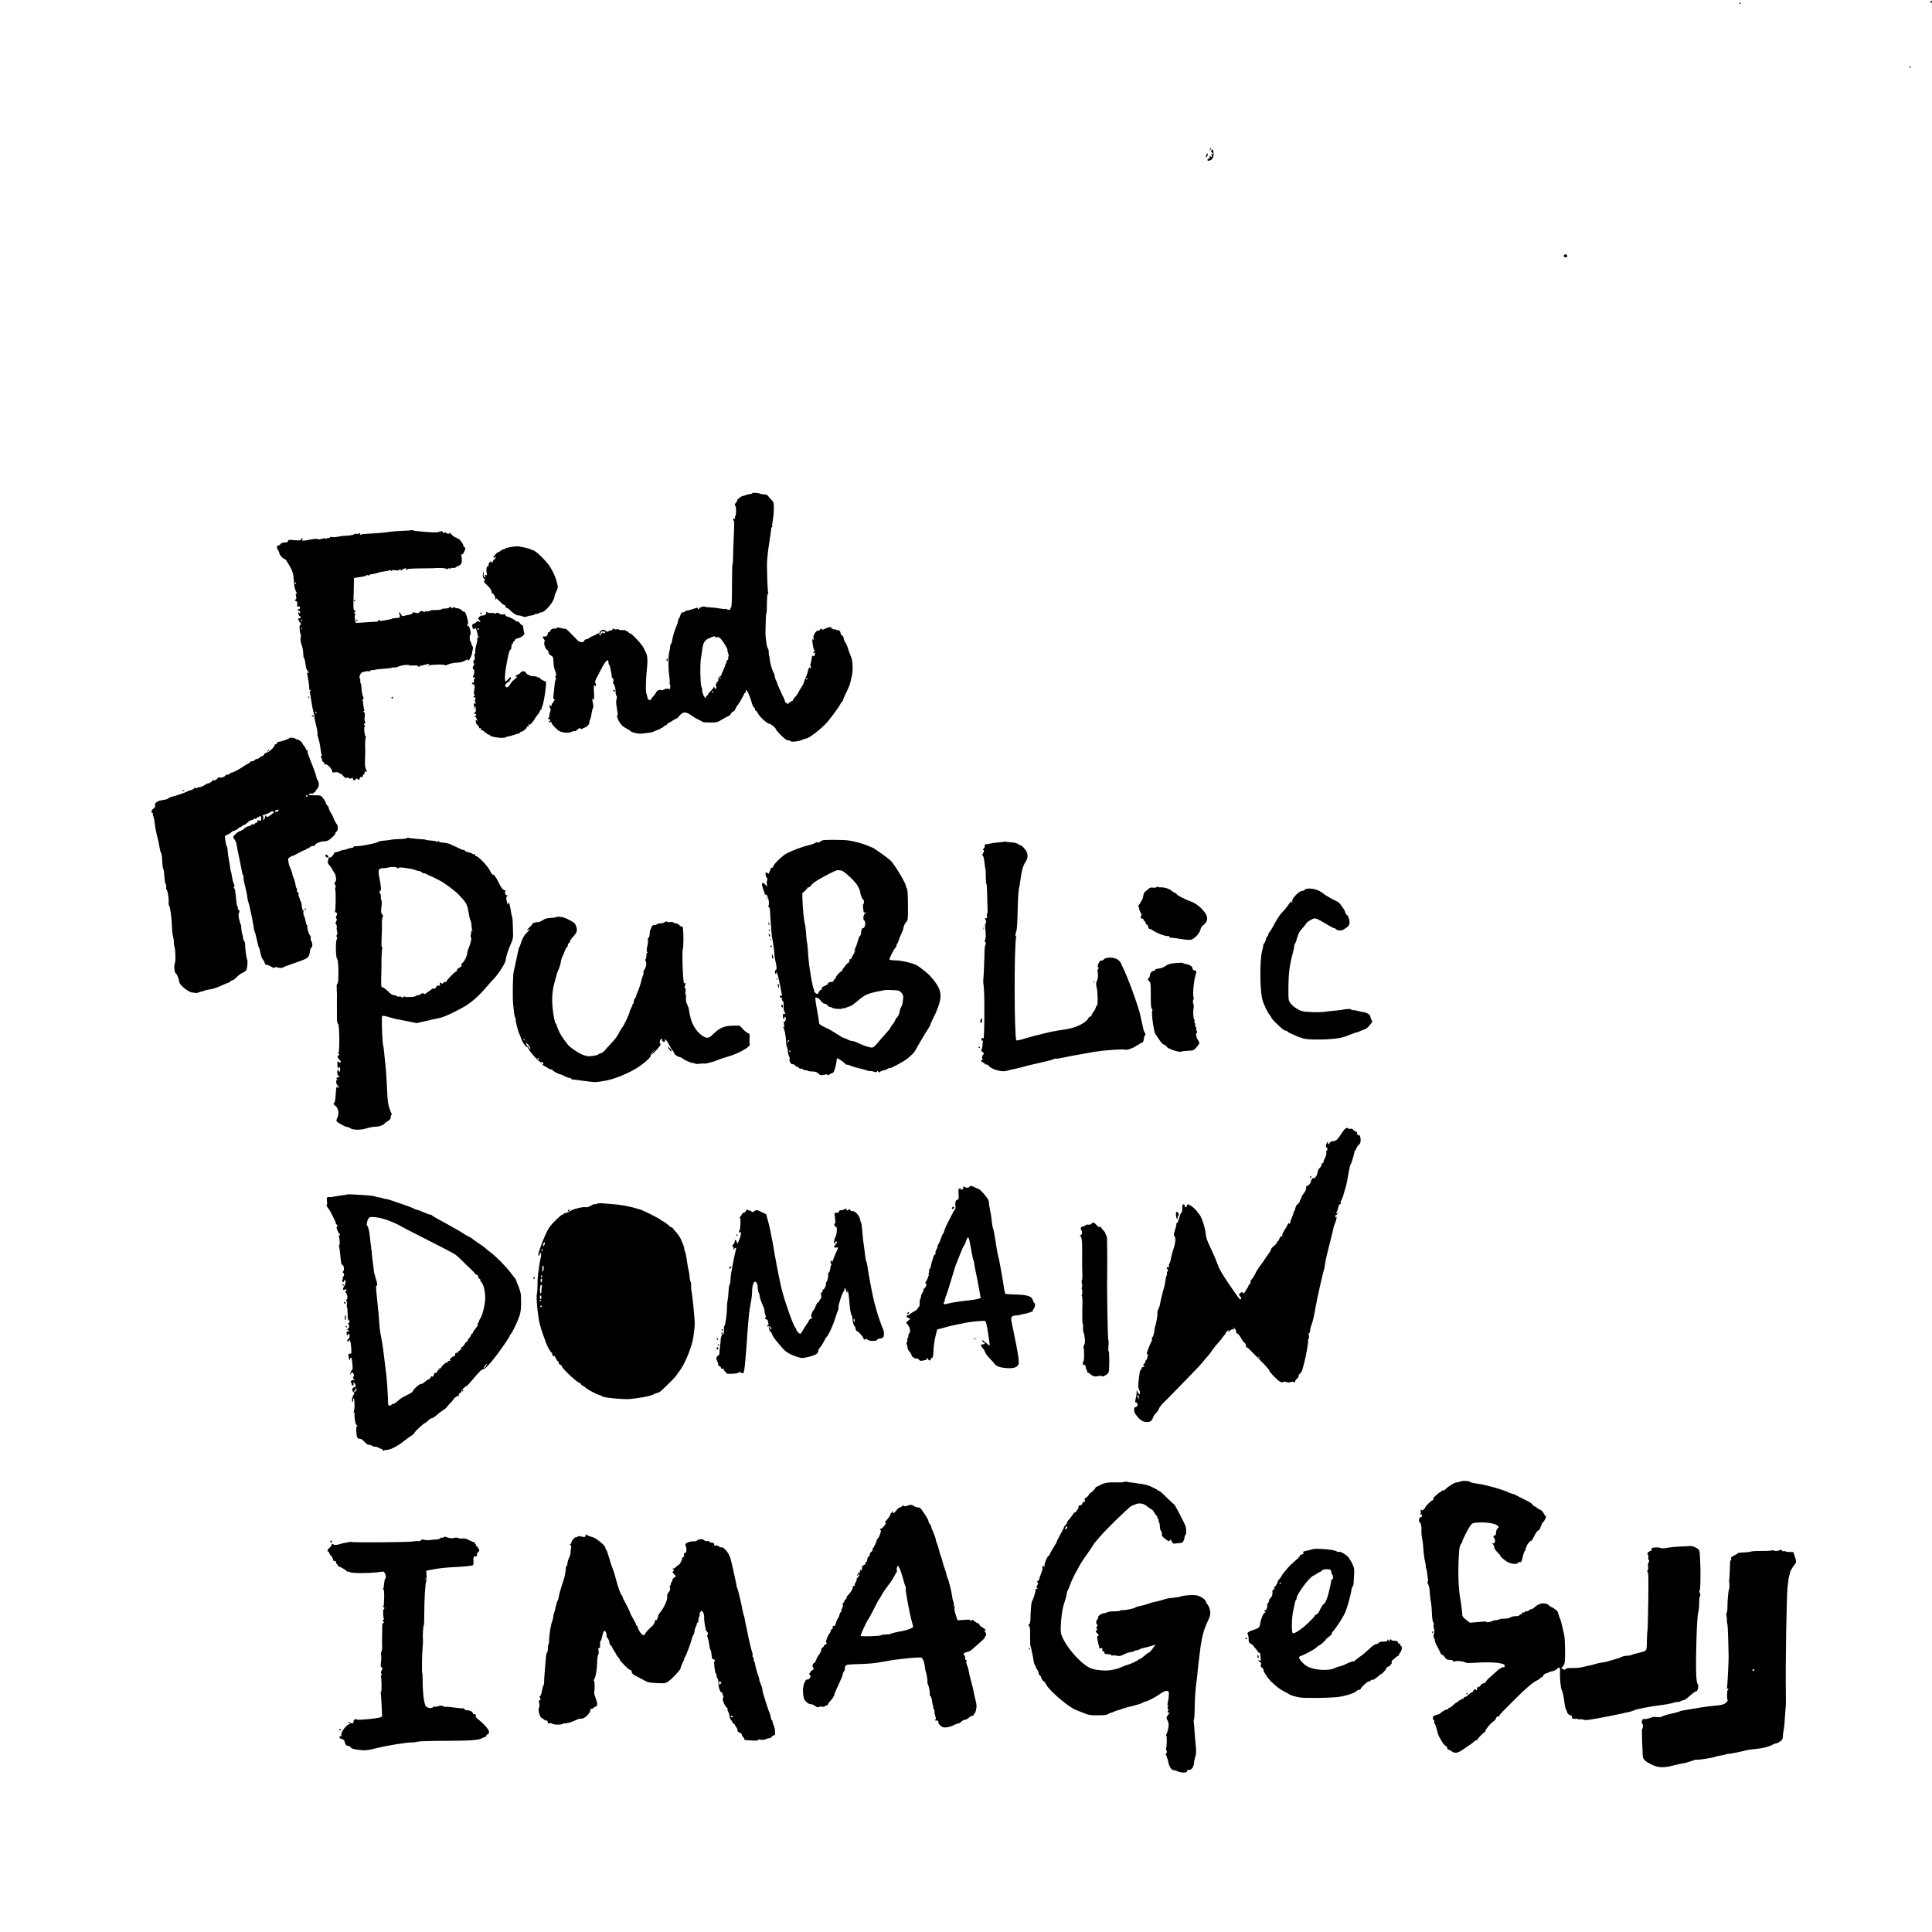 <?xml version="1.0" encoding="UTF-8"?>
<svg version="1.0" viewBox="0 0 2448 2448" xmlns="http://www.w3.org/2000/svg">
<g transform="translate(0 2448) scale(.1 -.1)">
<path d="m24460 24454c0-8 5-12 10-9 6 3 10 10 10 16 0 5-4 9-10 9-5 0-10-7-10-16z"/>
<path d="m22040 24440c0-5 5-10 11-10 5 0 7 5 4 10-3 6-8 10-11 10-2 0-4-4-4-10z"/>
<path d="m24195 23630c3-5 8-10 11-10 2 0 4 5 4 10 0 6-5 10-11 10-5 0-7-4-4-10z"/>
<path d="m15330 22588c-12-22-12-22 6-6 10 10 15 20 12 24-4 3-12-5-18-18z"/>
<path d="m15351 22577c-9-11-8-17 4-27 20-17 19-34-1-26-14 5-15 4-4-9 16-20 5-32-14-16-12 10-14 9-9-8 4-15 1-21-11-21-9 0-16-7-16-16 0-11 6-14 23-9 39 12 58 43 54 92-5 51-10 59-26 40z"/>
<path d="m15284 22515c-9-35 0-41 14-10 7 14 8 27 2 30-5 3-12-6-16-20z"/>
<path d="m19817 21246c-7-18 1-26 25-26 13 0 18 6 16 17-4 22-34 29-41 9z"/>
<path d="m9530 18230c0-6-11-10-24-10-14 0-37-5-53-12-15-6-32-12-38-12-23-2-75-42-75-57 0-9-7-22-15-29-16-13-20-40-7-40 5 0 9-29 9-65-1-36-5-65-10-65s-7-7-4-15c4-8 1-17-5-21-7-5-8-2-3 6 5 9 4 11-3 6-7-4-12-14-12-22s3-13 8-11c7 5 6-84-3-258-3-49-6-136-6-193 0-56-4-100-7-98-4 2-7-118-7-267 0-205-3-275-13-285-7-8-10-17-8-20 2-4-7-8-20-8-13-1-24 2-24 7 0 4-6 6-14 3s-42 0-77 6c-35 7-90 13-121 14-32 1-60 5-63 7-10 10-67-4-72-17-3-8-10-14-15-14-6 0-8 6-5 13 4 10-13 7-61-9-36-13-68-21-72-19s-16-2-26-10-27-15-36-15c-11 0-20-11-24-27s-13-37-20-48c-8-11-14-27-14-37s-8-37-19-61c-22-51-49-139-56-189-3-21-10-38-14-38s-8-13-9-29c0-16-6-47-12-70-14-52-14-203-1-297 6-39 9-80 6-92-2-12 0-24 4-26 4-3 6-19 3-36-3-22-8-28-16-21-13 11-53 4-73-11-7-5-17-7-23-3-18 11-58-4-65-25-3-10-19-33-36-51-16-17-29-35-29-40s-9-9-20-9c-13 0-21 9-25 28-3 15-10 42-16 60-10 32-6 188 11 344 8 79 2 138-18 173-6 11-18 37-28 57-19 43-159 192-173 184-5-3-11 1-15 9-3 8-12 15-21 15-8 0-15 4-15 9s-17 8-37 7c-21-2-44 2-50 7-7 5-20 7-29 3-8-3-24-1-35 4-14 8-19 8-17-2 2-7-8-14-22-16s-30-8-36-13c-8-6-17-4-27 6-20 20-46 19-69-2-17-15-17-17-2-35 16-17 16-18 0-18-9 0-15 4-11 9 10 17-16 23-33 8-9-8-28-18-42-22s-36-16-49-26c-13-11-33-19-43-19-11 0-22-8-25-18-6-26-57-24-82 2-99 103-151 153-155 149-3-3-28 1-56 8-43 11-53 11-60 0-4-8-12-11-18-7-16 10-62-12-62-29 0-8-7-15-15-15s-15-8-15-19c0-24-23-43-44-35-20 8-22-20-2-38 9-9 11-19 4-33-11-24 14-93 37-102 8-3 15-16 15-29 0-16 9-28 30-39 23-12 30-23 31-48 4-88 7-106 24-150 14-36 15-50 6-61-8-10-9-16-1-21 6-4 7-12 1-24-6-10-12-44-15-77-2-32-8-83-12-113-5-40-4-55 7-63 11-7 11-11 2-15-7-2-13-11-13-19s-4-14-10-14c-5 0-10-10-10-21 0-18-2-19-15-9-13 11-15 10-12-6 2-11 7-27 12-37 4-9 3-23-2-30-5-6-10-28-12-47-1-19-7-38-14-42-8-5-7-8 6-8 9 0 17-7 17-15s-5-15-11-15c-5 0-7-5-3-11 4-8 9-7 15 2 6 10 10 7 18-11 9-23 20-36 79-91 36-32 129-44 174-22 15 8 32 12 37 9 5-4 22 5 37 19 21 20 30 23 41 13 10-8 17-8 25 0 7 7 18 12 24 12 20 0 67 48 61 62-2 7 2 25 9 39s16 50 20 80 11 60 16 66c6 7 7 27 4 45-14 69-17 94-8 74 16-36 24 1 18 80-6 78-1 107 15 83 6-10 9-6 9 14 0 15-4 27-9 27-9 0 6 41 34 90 8 14 28 53 46 88 33 67 72 116 82 105 4-3 7-17 7-29 0-13 4-25 9-28s12-23 15-43c3-21 9-49 12-63s5-33 5-42c0-10 4-18 8-18 13 0 19-35 10-53-6-10-4-17 5-20 13-5 28-70 27-116-1-13 4-30 10-37 8-9 8-22 1-42-6-17-6-49-1-83 20-124 20-129 8-129-9 0-9-3 0-14 6-8 11-18 9-22-3-11 30-63 56-89 12-11 39-29 61-40s41-23 43-27c9-18 105-40 150-33 26 4 64 9 85 10 20 2 57 13 80 24 24 12 49 21 55 21 7 0 12 5 12 11 0 5 4 8 9 5 4-3 16 3 26 14s24 20 32 20c7 0 13 5 13 10 0 6 8 13 18 17 9 4 36 19 58 34 23 16 43 26 46 24 2-3 17 11 33 31 50 62 85 62 173-3 18-13 52-33 77-44 24-11 46-23 49-27 2-4 44-7 93-7 87 0 91 2 160 43 39 23 76 42 81 42s15 11 22 25c7 13 21 27 31 30 9 3 19 13 23 23 5 17 26 53 36 62 11 10 80 132 80 141 0 5 5 9 10 9 6 0 10 10 10 22 0 52 48-45 79-160 7-24 19-46 27-49s13-11 10-18c-3-8 2-16 10-19s20-18 26-33c17-39 119-133 143-133 22 0 85-52 85-69 0-6 29-40 64-76 46-45 73-65 90-65 14 0 28-5 32-11 8-14 108-3 148 17 16 8 34 14 40 14 35 0 142 77 248 178 44 41 181 225 200 268 6 13 15 24 20 24 4 0 8 6 8 13s11 35 24 63c44 89 69 149 71 170 2 11 9 40 15 65 21 74 17 209-8 261-11 24-28 70-37 100-9 31-25 68-36 81-10 14-19 36-19 49s-9 29-20 36-20 21-20 31c0 22-25 45-39 37-5-4-13-1-16 5-4 5-13 8-21 5-7-3-16-1-19 5-4 5-11 6-17 3-6-4-8-2-5 3 14 23-26 22-73-1-28-13-48-20-45-16 3 5 1 11-5 15-6 3-13-1-16-9-3-9-16-16-28-16-29-1-65-59-59-96 4-23 2-26-7-14-16 21-3-96 15-133 8-15 10-25 5-22-4 3-10-2-13-10-4-10-1-12 10-8 13 5 15 2 10-11-4-10-7-22-7-28 0-7-5-6-14 1-12 10-16 4-22-36-4-26-10-58-15-70-5-14-4-23 3-25 8-3 8-10-1-24-12-18-12-18-7 0 6 16 4 17-9 6-8-7-15-20-15-29 0-18-20-76-36-106-6-11-14-33-18-50-4-16-18-43-30-60-12-16-29-46-38-65s-28-46-42-59c-14-14-26-30-26-38 0-7-5-13-12-13s-25-12-41-27c-20-19-28-22-24-11 4 12 2 15-8 12-10-4-16 4-20 23-3 15-10 35-16 43-5 8-13 24-18 35s-20 45-34 75c-13 30-28 66-32 80s-11 30-15 35c-4 6-11 28-15 50s-10 42-13 45c-13 10-45 115-47 158-2 24-6 46-9 49-3 4-6 25-6 49 0 23-4 44-9 46-14 4-33 131-32 213 3 156 6 235 11 235 3 0 5 19 6 43 2 170 5 208 16 201 7-5 8-3 3 5-7 13-15 164-17 356-1 55 9 161 26 270 15 99 28 188 28 198-1 9 3 17 8 17s7 6 4 13c-2 7 2 44 9 83 7 38 13 105 12 147-1 73-3 80-32 105-16 15-34 36-40 47-7 13-23 19-51 21-22 1-45 5-51 8-19 12-101 16-101 6zm-1860-1759c0-14-30-22-31-8 0 9-2 9-6 0-7-18-23-16-23 2 0 10 10 15 30 15 17 0 30-4 30-9zm1390-61c0-6 10-8 24-4 17 4 30-1 46-18 34-36 91-129 87-141-2-7 2-26 9-43s9-36 4-44c-4-7-6-19-3-27 3-7-2-16-12-19-9-4-14-13-11-20s1-16-4-19c-6-4-10-13-10-20 0-8-13-42-29-75s-26-60-23-61c4 0-4-5-17-10-17-7-22-15-18-29 3-11-1-27-9-34-19-20-38-70-22-60 8 5 9 2 5-10-4-10-7-23-7-29-1-7-7 2-15 18-8 17-13 23-11 15s-14-32-35-52c-22-21-39-42-39-48s-7-13-16-17c-9-3-13-12-9-21 5-13 2-12-14 2-18 17-39 78-33 99 1 4-3 18-9 30-15 27-21 293-8 362 5 28 11 70 14 95 15 116 30 140 109 171 51 21 56 22 56 9zm70-520c0-5-2-10-4-10-3 0-8 5-11 10-3 6-1 10 4 10 6 0 11-4 11-10zm1100-10c0-5-5-10-11-10-5 0-7 5-4 10 3 6 8 10 11 10 2 0 4-4 4-10zm-1190-164c0-3-4-8-10-11-5-3-10-1-10 4 0 6 5 11 10 11 6 0 10-2 10-4z"/>
<path d="m5217 17763c-4-3-56-8-116-9-60-2-135-8-168-13-53-10-135-17-294-25-30-1-61-6-69-11-10-6-12-4-7 9 5 14 3 15-13 6-10-5-26-7-34-4-9 4-23 0-32-7-8-7-46-14-84-16-38-1-90-7-116-13s-60-8-76-5c-18 4-28 3-28-5 0-7-8-10-20-7-11 3-20 1-20-4s-5-9-11-9c-5 0-8 4-5 8 3 5-18 3-46-5-32-8-54-9-58-3-3 5-32 4-75-5-39-8-83-15-99-15-24 0-27 2-16 15 9 11 9 15 1 15-6 0-14-7-18-15-4-13-19-15-84-9-68 5-79 4-79-10 0-9-8-17-17-17-55-4-68-8-78-23-7-9-17-16-22-16-26 0-32-26-13-55 11-17 20-37 20-46 0-19 52-76 66-72 5 2 18-12 29-30 77-126 82-143 90-269 2-36 11-80 19-97 18-34 21-55 7-46-6 3-6-7 0-27 7-26 6-35-7-45-14-10-13-12 4-18 16-4 20-13 18-41-3-30-1-34 15-29 15 5 19 1 19-15 0-12-4-19-9-16s-12-1-15-10c-5-12-2-15 9-10 9 3 13 2 10-4s-1-10 5-10 8-4 5-10c-3-5-11-10-16-10-6 0-7 5-3 12 4 6 3 8-4 5-11-8 6-57 21-57 4 0 7-7 7-15 0-9-6-12-15-9-23 9-19-26 6-53 18-18 19-24 7-28-11-4-14-19-11-57 1-29 7-56 12-61 4-4 5-26 1-47-5-28-2-54 12-92 11-29 20-75 20-103 0-27 4-54 8-60 5-5 9-13 9-17 1-5 1-9 2-10 5-18 11-50 14-82 2-22 13-49 27-63 19-20 19-23 4-17-16 6-17 3-12-22 17-88 21-117 25-182 1-16 5-21 14-16 9 6 9 5 0-8-7-8-11-17-9-19 3-2 7-22 10-44 12-86 26-162 40-215 8-30 13-57 11-60-2-4 7-48 20-99s21-100 18-107c-3-8 0-27 6-42 11-27 28-106 35-169 2-17 7-41 11-52 4-13 2-21-5-21s-7-7 2-22c7-13 11-28 10-34-1-7 4-14 13-18 8-3 15-13 15-22 0-11 5-14 16-10 20 8 83-59 84-88 0-15 5-17 33-12 22 4 40 1 55-10 12-8 22-12 22-9 0 4 12-8 27-25 18-22 32-30 47-26 11 3 26 0 33-6 9-7 17-7 28 2 12 10 15 10 15-3 0-25 22-32 38-11 10 13 16 15 19 7 7-20 33-15 33 7 0 13 5 18 16 13 10-4 17 1 21 16 3 11 9 21 14 21s9 9 9 20c0 13 5 18 15 14 19-8 19-4 1 32-11 21-14 54-11 119 2 50 4 97 3 105-4 98-1 157 6 168 6 9 6 16-1 20-14 10-25 104-13 122 6 9 5 17-3 22-9 6-8 10 3 18 11 7 12 14 5 27-6 10-8 37-4 63 5 35 2 48-10 57-11 9-12 12-3 13 7 0 11 4 8 9-3 4-8 35-12 67-3 32-8 62-10 66-2 3 1 8 7 10 9 3 8 14-3 38-9 19-16 62-17 95-1 32-5 62-10 65s-7 19-6 37-2 30-6 27c-5-3-6 10-2 28 6 30 22 48 48 55 54 12 69 13 78 1 7-10 8-9 4 3s3 16 29 17c19 1 39 4 43 7 5 3 51 8 102 11 52 3 101 10 110 15 9 4 19 6 22 2 3-3 12-3 19-1 7 3 18 7 23 8 6 1 21 6 34 11 33 13 110 19 116 10 2-5 27-6 55-3 27 2 50 0 50-5s9-9 20-10c13-1 18 2 14 9-5 7-2 9 8 5 9-3 19-3 22 1 4 3 14 7 24 8 9 1 28 6 42 10 24 7 24 6 10-12-13-17-13-18 1-7 17 14 209 17 209 4 0-5 17 0 38 10s67 20 107 22c49 3 81 11 108 27 20 12 37 17 37 11s3-11 8-11c8 0 46 81 43 93-1 5 3 24 8 42 7 25 5 39-5 52-7 10-14 26-14 36 0 9-4 17-8 17s-9 20-10 45 3 45 8 45c11 0 1 66-16 98-8 16-14 19-17 10-4-10-6-9-6 2 0 8 3 21 8 28 5 8 0 42-12 83-15 52-25 69-38 69-10 0-24 9-31 19-8 11-29 21-48 23-19 1-38 8-42 13-5 6-12 4-19-5-8-11-12-12-16-2-6 14-33 16-33 2 0-5-20-10-45-10s-45-3-45-7c0-8-48-14-109-13-18 0-40-5-47-11-8-6-25-8-40-5-17 5-23 3-19-4s-2-7-20 0c-33 13-31 13-50-7-14-14-24-15-55-6-30 7-37 7-33-3 4-11-21-21-77-30-8-1-24-5-36-9-15-5-23 0-32 19-6 14-16 26-22 26-7 0-8-5-3-12 12-20 14-46 3-53-5-3-26-6-47-7-21 0-42-4-48-8-5-4-28-10-50-13s-55-9-74-13c-25-5-32-4-27 4s2 10-8 6c-9-3-16-10-16-14 0-5-15-8-32-8-18 0-71-3-118-7-95-8-130-9-134-4-2 2-6 25-9 52-5 34-3 47 6 47 8 0 7 4-3 10-13 8-13 13-2 31 12 19 12 21-2 16s-16 3-18 56c0 34 0 69 1 77s3 73 4 145l2 130 40 8c22 4 55 9 72 11 18 2 40 9 48 16 12 10 15 10 15-1s2-11 8-2c4 7 23 15 42 17s55 11 80 19c25 9 65 17 90 19s48 7 52 12c4 6 14 4 24-5 11-9 15-9 10-2-5 10 5 12 43 7 33-3 51-2 51 5 0 6 5 11 11 11 5 0 7-5 4-10-9-14 16-8 33 8 16 14 46 16 37 2-7-12 8-14 19-2 7 7 85 10 251 11 39 0 86 1 105 3 72 5 133-1 141-14 7-11 9-10 9 1 0 9 8 12 25 9 14-3 25-1 25 4s4 7 10 3c13-8 61 5 54 16-3 5 1 7 8 4 7-2 24 5 37 16 18 15 24 29 23 62 0 23-3 50-7 60-5 12-3 16 6 12 9-3 21 9 32 37 17 38 17 43 3 54-9 6-16 17-16 24 0 21-54 90-67 85-7-2-13 0-13 5 0 6-7 10-16 10s-33 17-52 38c-20 20-33 30-30 21 5-12 1-15-18-11-13 2-24 9-24 14 0 6-6 6-14-1-11-10-16-8-24 6-9 16-14 16-45 5-27-10-67-10-183-1-82 6-152 15-155 20s-8 6-12 2zm-1467-673c0-5-2-10-4-10-3 0-8 5-11 10-3 6-1 10 4 10 6 0 11-4 11-10zm80-470c0-5-5-10-11-10-5 0-7 5-4 10 3 6 8 10 11 10 2 0 4-4 4-10zm-3-112c-3-8-6-5-6 6-1 11 2 17 5 13 3-3 4-12 1-19zm183-1058c0-5-2-10-4-10-3 0-8 5-11 10-3 6-1 10 4 10 6 0 11-4 11-10z"/>
<path d="m6463 17547c-35-6-63-14-63-19 0-4-8-8-18-8s-28-9-39-19c-12-11-23-18-25-16-6 7-54-38-61-57-7-21 3-23 22-5 11 10 11 8 2-10-6-13-16-23-20-23-5 0-11-9-14-20s-10-20-17-20c-6 0-8 5-5 10 9 15-4 12-21-4-8-8-14-24-14-36s-4-19-9-16c-13 9-23-41-15-81 6-31 5-35-10-30-14 6-16 3-10-15 6-19 5-21-8-11-9 8-13 24-10 45 2 18 2 30-2 27s-7-23-8-44c-1-26 4-40 16-47 14-8 15-12 4-25-10-13-7-20 22-46 46-40 70-76 71-107 0-14 3-19 6-12 3 9 12 3 24-18 11-17 17-35 14-40s0-12 6-16c8-4 9-3 5 4-15 25 8 10 51-33 24-25 51-45 60-45s13-6 9-15c-3-9 1-15 11-15 8 0 25-11 37-23 36-40 94-79 113-75 10 1 33-3 51-11 25-10 38-11 60-2 15 6 41 12 57 13 17 1 33 6 36 11 4 5 18 10 33 10 14 0 26 3 26 8s11 9 25 9c50 0 161 130 170 198 2 16 13 48 25 71 15 28 20 50 16 69-4 15-9 36-11 47s-4 21-5 23c-2 1-3 5-5 10-16 58-66 154-104 200-75 90-167 172-193 172-8 0-18 4-23 9-13 11-147 41-177 39-13 0-51-6-85-11z"/>
<path d="m4485 16870c3-5 8-10 11-10 2 0 4 5 4 10 0 6-5 10-11 10-5 0-7-4-4-10z"/>
<path d="m6160 16721c0-6 0-14 1-17 1-11-46-31-54-23-9 7-47-24-47-38 0-3 7-15 17-25 15-17 15-18 0-18-10 0-17 5-17 12 0 6-8 2-17-9-10-11-29-23-41-28-18-5-22-12-18-28 3-12 6-25 6-29 0-14 30-9 30 5 1 21 30-54 30-77 0-12 6-28 13-35 10-11 9-13-4-8-12 4-15 0-11-18 2-13-4-49-13-79-10-30-15-68-13-85 3-18 0-27-5-24-6 4-7-8-3-31 5-26 3-41-8-52-13-12-13-19-4-34 10-15 10-22 0-32-14-14-16-48-2-48s13-63-1-77c-13-13-3-36 12-28 5 4 9 2 9-4 0-5-5-13-10-16-6-4-8-15-5-26 4-13 2-19-9-19-9 0-16-4-16-10 0-5 6-10 14-10 21 0 25-21 15-75-7-36-6-51 3-58 10-7 10-10 1-14-7-2-13-9-13-14 0-6 4-8 9-5s11-1 15-9c3-8 1-17-4-20-6-4-6-14 1-26 12-24 2-41-11-19-7 10-8 1-6-28 2-23 7-46 11-50s4 3 1 16c-5 13-3 22 3 22s11-18 11-41c0-24-4-38-10-34-5 3-10-1-10-10s4-14 9-11 11-1 15-9c3-10-1-15-11-15-15 0-15-1-1-12 9-7 19-24 23-38 5-19 4-21-4-10-6 8-11 11-12 5-4-27 5-51 22-63 10-7 19-20 19-29s6-13 14-10c10 4 13 1 9-9-3-8 1-14 9-14 7 0 28-13 46-30 18-16 40-30 48-30s14-4 14-9c0-8 39-19 100-27 44-7 95-3 104 6 6 6 19 10 30 10 12 0 45 9 74 20 28 11 52 17 52 12 0-4 7 2 16 13 8 11 17 18 20 15 8-9 63 34 68 53 3 12 9 16 17 11 9-5 10-2 6 9-3 9-1 19 5 23 7 4 8 3 4-4-12-20 2-13 29 13 13 14 31 38 39 53s26 41 40 57c14 17 26 35 26 41s7 17 15 24c9 7 13 15 10 18s-1 10 4 16c12 15 42 176 47 254l4 63-35 15c-20 8-39 21-42 30-3 8-11 13-19 10-7-3-14-1-16 5-2 5-24 10-51 11-26 1-47 6-47 10s-7 8-15 8-22 11-31 25c-19 29-47 27-75-5-8-10-24-19-34-21s-20-10-23-17c-2-8 2-10 15-5 12 4 10-2-9-20-16-14-34-30-40-34-7-4-21-21-30-38-22-40-44-53-60-37s-1 42 30 57c21 9 49 65 33 65-4 0-20-14-37-31l-29-30-6 36c-4 22 3 93 16 170 24 142 41 205 56 205 5 0 9 16 9 35s5 35 10 35c6 0 10 7 10 15s4 15 9 15 12 8 16 19c3 11 18 21 39 24 40 6 91 50 80 68-7 12-9 23-16 82-1 9-8 17-14 17s-19 11-28 25-21 23-27 20c-5-4-22 5-38 18s-50 30-75 38c-29 8-45 18-42 26 4 9-3 11-23 7-19-4-38 0-56 12-16 10-29 14-33 8-8-11-27-12-37-2-3 3-20 4-36 1-17-2-37 1-45 8-10 8-14 8-14 0zm-90-211c0-5-4-10-10-10-5 0-10 5-10 10 0 6 5 10 10 10 6 0 10-4 10-10z"/>
<path d="m6085 16710c-3-5-2-10 4-10 5 0 13 5 16 10 3 6 2 10-4 10-5 0-13-4-16-10z"/>
<path d="m4515 16620c-3-5-1-10 4-10 6 0 11 5 11 10 0 6-2 10-4 10-3 0-8-4-11-10z"/>
<path d="m8447 16125c-4-8-2-17 3-20 6-4 10 3 10 14 0 25-6 27-13 6z"/>
<path d="m7770 15731c0-5 7-11 14-14 10-4 13-1 9 9-6 15-23 19-23 5z"/>
<path d="m3906 15647c3-10 9-15 12-12s0 11-7 18c-10 9-11 8-5-6z"/>
<path d="m4960 15640c0-5 5-10 10-10 6 0 10 5 10 10 0 6-4 10-10 10-5 0-10-4-10-10z"/>
<path d="m3950 15416c0-2 7-9 15-16 13-11 14-10 9 4s-24 23-24 12z"/>
<path d="m3670 15130c0-10-115-50-143-50-9 0-17-7-17-15s-7-15-15-15-15-6-15-12c0-22-71-89-101-95-16-3-31-14-34-24-4-11-13-19-21-19s-25-9-36-20c-12-11-27-19-32-17-6 2-20-5-30-15-11-10-26-16-32-14-7 3-20-4-30-15-9-10-21-19-26-19s-24-10-41-23c-63-44-143-87-163-87-6 0-17-7-25-16-7-8-21-13-31-11-10 3-18 1-18-4 0-16-61-42-73-30-7 7-17 3-34-15-16-17-31-24-43-21s-20 0-20-6c0-12-55-42-64-35-2 2-12-4-22-13-20-17-84-42-84-32 0 3-6 0-14-6-7-6-21-9-30-5-9 3-16 1-16-5 0-5-19-16-42-23-24-6-45-14-48-18-8-8-161-60-195-66-16-3-35-12-41-19-6-8-32-17-58-20-83-10-125-40-110-78 3-8-6-21-20-31-26-16-36-56-15-56 6 0 9-6 6-12-2-7 0-22 6-33s14-51 18-90c4-38 15-97 23-130 16-58 30-124 42-195 3-19 10-40 15-47 6-6 12-46 14-90 3-70 10-118 16-118 4 0 10-51 14-113 2-35 9-70 15-78 7-7 9-25 6-38s-1-26 4-28c13-4 31-111 27-160-2-21-1-38 3-38 10 0 30-118 35-205 6-125 11-178 20-205 5-14 8-41 8-60s2-39 4-44c15-24 22-191 9-221-15-34-6-118 13-131 16-12 32-53 45-114 8-36 121-125 161-126 17 0 35-3 40-6 6-3 21-1 35 5 14 5 34 12 45 14s27 6 35 10c20 8 19 8 70 17 52 8 82 19 168 58 35 15 67 28 71 28 5 0 14 7 21 15s19 15 27 15 31 17 51 38 53 46 73 55 41 23 47 30c15 18 25 126 13 141-9 11-25 133-25 191 0 17-6 36-13 43s-13 24-13 37-5 36-10 50c-6 15-11 46-12 68 0 23-4 47-8 52-4 6-13 36-20 68-10 42-10 63-2 81 9 19 8 27-4 37-9 7-13 21-11 31 3 10 1 16-3 13s-11 21-14 52c-3 32-7 76-10 98s-6 47-7 55-7 21-13 29c-8 11-8 15 0 18 9 3 8 12-3 34-8 16-18 55-23 87-4 31-11 64-15 73-3 9-8 33-10 55-2 21-9 64-16 94-6 30-12 79-14 108-1 30-6 57-12 60-6 4-13 35-17 69l-7 62 38 17c21 10 41 23 46 30 4 7 20 15 36 19 16 3 37 15 47 26 9 10 23 19 29 19 7 0 18 7 25 15 7 9 17 14 23 12 5-1 25 12 43 30 19 18 43 33 54 33 10 0 22 5 25 11 4 6 13 8 20 5 7-2 16 2 19 11 4 9 13 13 22 9 8-3 12-2 9 4s1 10 9 10c11 0 16-10 16-31 0-28-2-31-26-25-20 5-24 3-22-11 2-10-2-17-9-16-6 1-17-4-23-12-15-18-34-20-24-2 4 6-3 2-15-10-12-13-32-23-44-23s-37-13-55-30c-18-16-41-30-50-30s-34-16-55-36c-35-33-37-38-24-58 28-44 32-52 34-76 2-14 10-56 18-95 8-38 22-104 30-145 9-41 19-91 22-110s10-40 15-47 7-16 5-20c-5-8 0-38 28-153 9-36 18-82 19-103 2-21 9-50 15-65 14-35 73-326 69-341-1-3 3-15 9-26s18-58 28-105c9-47 21-90 26-96 5-7 14-39 20-72s19-69 30-80c10-11 21-32 25-47 4-17 11-24 21-21 7 3 32-6 55-20 28-18 43-22 48-15 3 7 13 9 21 7 31-11 73-15 79-7 3 4 61 27 130 51 203 69 204 69 219 165 4 22 11 39 16 38 16-2 16 57 1 79-8 11-11 28-9 39 3 11-1 27-9 37-20 23-42 107-33 123 5 7 4 10-2 6-7-4-14 12-18 40-4 26-14 61-22 76-8 16-12 40-9 53 4 15 2 23-4 22-7-2-13 19-16 52-2 30-9 57-15 60-5 4-9 11-7 16 1 5-4 20-11 33-7 12-11 31-8 41 3 11-2 21-10 24-10 4-14 15-11 31 3 13 2 22-2 20-4-3-11 16-15 41-3 25-15 66-25 90-11 24-17 44-15 44 5 0-21 75-36 103-5 9-12 36-15 60-5 39-4 43 25 60 17 10 31 16 31 13s31 13 70 35c38 21 76 39 85 39 8 0 15 5 15 10 0 6 9 10 20 10s20 4 20 9c0 11 39 26 56 23 7-1 14 4 17 13 8 20 72 45 117 45 27 0 48 8 72 27 45 38 68 64 68 78 0 7 7 15 15 19 19 7 20 79 1 95-8 7-24 37-37 69-12 31-26 59-30 62-10 7-40 78-37 85 2 2-4 10-13 17s-19 24-22 38c-4 14-19 40-35 59-28 34-30 34-105 34-73 0-95 8-62 21 8 3 22 3 30 0 8-4 15-1 15 5s7 11 16 11c8 0 13 4 10 9-3 4 6 19 19 31 29 27 33 83 10 114-8 11-15 27-15 35 0 15-34 112-69 196-9 21-16 42-17 45 0 3-6 19-14 35-7 17-13 43-13 58 0 18-3 23-9 15-6-10-8-9-8 3 0 8-12 29-26 46-14 18-26 35-27 40-1 13-44 43-60 43-9 0-18 4-21 9-6 10-76 20-76 11zm225-739c-3-6-11-8-17-5-6 4-5 9 3 15 16 10 23 4 14-10zm-365-181c0-5-4-10-9-10s-17-3-25-6c-12-5-15-2-10 10 7 17 44 22 44 6zm-62-22c-3-7-22-25-43-39-36-25-40-25-52-10-7 9-13 12-12 6 2-18-13-55-23-55-5 0-6 10-3 21 5 13 2 25-6 29-8 5 3 13 32 21 24 7 51 18 59 26 18 17 53 17 48 1z"/>
<path d="m3391 14967c-13-21-12-21 5-5 10 10 16 20 13 22-3 3-11-5-18-17z"/>
<path d="m2310 14466c0-2 7-7 16-10 8-3 12-2 9 4-6 10-25 14-25 6z"/>
<path d="m5158 13861c-1-6-41-11-87-12-47-1-101-5-120-10-20-4-61-9-91-11s-58-7-61-11c-14-19-246-65-297-59-12 2-21-2-20-8 2-7-14-13-36-15-22-3-42-8-45-12s-21-9-40-11c-19-1-39-7-45-11-6-5-28-12-48-16-21-4-38-12-38-19-1-18-39-58-49-52-12 8-17 0-25-40-5-24-2-36 16-55 13-13 30-37 38-54 8-16 22-40 31-52 17-24 25-103 9-103-13 0-13-37-1-45 6-3 6-17 1-35-5-17-6-30-2-30 9 0 6-255-3-270-3-5 1-10 9-10 18 0 21-27 6-50-5-9-5-19 2-28 8-9 8-19-2-37-11-20-11-27 0-40 7-8 10-24 7-35-3-12-1-35 4-52 6-21 5-36-3-45-8-10-8-17-1-24 8-8 7-18-1-33-16-32-12-236 6-247 19-12 23-305 4-312-9-4-12-20-10-49 3-44 5-151 3-178-1-8-1-53 0-100v-100c-1-47 5-80 15-83 18-7 21-367 4-367-9 0-9-3 2-10 13-9 13-12-2-24-16-12-16-14-1-37 9-13 21-27 26-30 5-4 6-12 2-19-5-8-11-7-24 4-15 14-17 12-16-29 0-24 3-47 8-51 4-4 7-2 7 4 0 7 5 12 10 12 6 0 10-13 10-30 0-16-4-30-10-30-5 0-10 7-10 16 0 8-5 12-10 9-14-9-5-81 9-77 21 4 11-16-11-21-19-5-20-8-7-23 9-12 10-15 2-10-19 11-17-48 2-64 8-7 15-20 15-29 0-14-2-14-10-1-16 25-22 4-27-91-4-69-9-96-20-105-14-10-12-14 15-34 40-30 52-100 26-155-16-35-16-37 3-53 25-22 104-62 123-62 9 0 26-7 38-16 35-24 136-25 204-2 32 11 85 20 118 22 33 1 65 7 72 14s18 12 25 12 13 4 13 10c0 5 18 20 40 32 31 18 40 29 40 50 0 15 5 30 11 34s7 9 2 13c-5 3-19 36-30 72-17 51-23 103-28 225-4 87-11 206-16 264-20 210-29 291-33 299-9 14-21 261-17 355 1 27 2 28 39 21 20-3 56-13 79-21 24-7 66-18 95-23s92-17 141-27l87-18 113 26c61 15 139 32 172 38 53 11 127 43 275 121 117 62 212 142 315 263 28 33 71 81 96 107 64 67 152 202 156 242 5 48 32 134 66 207 23 52 29 77 28 125-1 33-3 94-4 135s-5 80-9 85c-3 6-9 33-13 60-4 28-12 68-17 90-10 37-12 38-18 15-6-21-8-17-19 30-8 37-8 56-1 58 5 2 10 8 10 13 0 6-4 8-9 5-14-9-31 40-18 53 8 8 6 11-8 11-22 0-52 40-83 110-19 42-62 102-62 86 0-15-31 25-45 57-18 44-144 177-167 177-10 0-18 7-18 16 0 10-6 14-15 10-8-3-15-2-15 2 0 5-22 14-50 21-27 7-50 17-50 22s-7 9-15 9-23 4-33 9c-9 5-39 19-67 32-27 12-59 26-69 32-20 9-50 16-98 21-16 2-33 4-39 5-5 0-7 7-3 14 5 7 1 7-10-2-10-9-20-11-24-5-4 5-34 11-67 13s-64 6-70 10c-5 3-26 7-45 7-64 3-172 14-180 19-5 3-10 1-12-4zm-119-382c2-8 6-7 11 2 7 10 25 10 97 0 48-7 95-16 104-21s33-12 54-16c20-3 39-12 41-18s16-12 29-12c14-1 33-8 41-15 9-7 21-14 28-15 6-1 29-11 51-22 22-12 55-28 73-37 59-28 204-137 249-186 8-10 30-33 48-53 45-49 61-88 75-181 7-44 17-86 23-93s11-34 12-61c1-26 5-53 10-61 6-9 4-11-4-5-9 5-12 1-10-11 1-11-1-27-5-36s-4-24 1-33c11-19-1-72-38-163-5-13-9-31-9-41 0-30-39-110-60-121-11-6-16-17-13-29 3-14-3-22-26-32-18-8-31-21-31-31s-5-18-11-18c-13 0-119-107-119-120 0-4-7-11-16-14-10-4-13-2-9 7 4 6-2 1-13-12-13-16-21-20-26-12-12 19-28 12-21-9 5-16 2-20-17-18-16 2-26-4-33-20-7-17-16-22-32-19-13 2-23 1-23-4 0-4-17-18-37-30-21-13-39-27-41-31s-12-3-23 3c-15 7-23 6-35-6-8-8-26-15-40-15-13 0-24-4-24-9 0-13-121-21-143-9-14 7-17 7-13-1 4-6 1-11-8-11-8 0-17 4-20 9-3 4-16 6-30 4-13-3-27 0-30 6-4 6-18 11-32 11-13 0-32 8-43 18-67 63-91 82-105 82-17 0-19 23-15 155 1 39 3 129 3 200 1 72 6 137 11 144 5 10 4 12-3 7-9-5-10 28-6 126 3 73 5 140 4 148-4 44 2 106 10 114 6 6 5 15-4 25-19 22-21 36-12 109 5 37 4 68-1 75-6 6-9 29-8 49s-2 35-7 32c-4-3-8 7-8 21 0 16 4 24 10 20 13-8 8 60-13 164-20 99-12 119 45 120 24 0 57 5 73 10 37 12 108 6 114-10z"/>
<path d="m10425 13833c-11-3-22-9-25-13s-16-11-29-15c-18-5-22-4-16 6 5 8 0 7-11-3-11-9-37-21-59-27-126-31-244-75-325-119-51-28-168-143-162-160 2-6-6-13-17-17-12-3-21-15-21-25s-5-22-10-25c-6-4-8-11-5-16 8-12-2-11-26 1-17 9-19 7-19-18 0-16 7-35 14-42 11-8 12-18 6-34-4-12-6-35-3-52l6-29-28 28c-48 47-53 6-12-93 6-14 10-29 8-33-1-5 3-6 8-2 26 15 58-109 38-142-4-6-2-13 5-15 7-3 13-22 14-44 1-21 4-79 8-129 4-49 9-119 12-154 2-35 6-67 9-71 5-8 27-171 30-225 2-22 8-58 14-80 14-50 14-95 1-95-5 0-10-11-10-25s5-25 11-25 8 7 4 18c-4 10-3 13 3 7 12-14 29-77 47-176 9-46 18-95 21-108 4-18 2-22-10-18-10 4-16 1-16-8 0-8 7-15 16-15 10 0 14-6 11-14s1-20 9-27c11-9 15-27 13-63-2-28 2-61 9-73 16-29 15-36-3-29-12 4-15-3-15-29 0-19 5-35 10-35 6 0 10 8 10 17 0 12 3 14 11 6 13-13 1-65-14-56-7 4-8-8-3-36 5-33 4-41-6-35s-10 4-2-7c15-20 31-105 34-174 1-33 5-64 10-70s10-29 12-50c1-22 8-52 16-67 7-15 10-32 7-38-11-18 18-70 36-65 8 3 24-4 34-15s24-20 32-20c7 0 13-4 13-10 0-5 11-10 24-10 14 0 28-4 31-10 3-5 16-10 29-10 12 0 26-3 30-7s17-8 29-8c12-1 36-2 53-3 18-1 42-12 56-26 22-23 28-24 68-15 30 7 45 7 50-1 5-7 11-6 20 5 7 8 20 15 30 15 11 0 23 13 30 33 17 45 31 108 31 135-1 12 4 22 9 22 13 0 100-62 100-72 0-4 9-8 20-8 12 0 33-6 48-14 15-7 59-21 99-30 39-9 84-21 100-27 15-7 37-11 49-10 11 1 33-3 49-9 22-8 30-8 37 2 6 10 10 10 18-2 7-11 12-12 18-4 4 6 23 15 42 19s45 14 58 23c12 8 25 12 28 9 8-8 173 81 219 118 63 52 89 78 103 105 11 23 35 63 92 160 25 44 38 64 73 117 15 23 27 47 27 53 0 7 16 42 35 79 50 97 85 194 91 259 9 86-26 161-131 276-39 43-147 127-183 142-73 30-183 54-257 55-49 1-75 5-75 13 0 18 58 132 75 146 8 7 15 21 15 31s4 20 9 23 12 18 16 33c3 15 18 53 32 83 15 30 27 62 28 70 4 33 18 66 39 88 19 22 21 34 21 175 0 174-5 246-17 253-4 3-8 13-8 22 0 37-134 262-194 327-21 22-220 165-231 165-3 0-24 9-48 19-62 29-183 62-257 72-70 9-292 10-325 2zm234-383c29 0 182-142 205-190 4-8 13-26 21-40s15-35 15-46c0-27 28-94 38-94 5 0 9-13 9-30 0-16-4-27-8-24-9 5-2-94 8-109 3-5 9-3 14 4 5 8 9 9 9 3s-7-17-15-24c-16-13-21-80-6-80 5 0 11-15 13-32 5-34-9-68-28-68-13 0-24-31-24-67 0-12-6-26-13-30s-19-33-26-63c-8-30-23-73-34-95-19-38-19-39-1-25s18 14 0-8c-11-12-15-22-11-22s2-8-7-17c-8-10-20-31-26-46-7-17-17-25-24-21s-8 3-4-4 0-22-8-34c-9-12-16-19-16-14s-17-13-37-40c-21-27-37-52-35-56 1-5-1-7-6-6-11 4-72-62-72-78 0-8-3-14-8-14-4 0-12-10-17-22-6-13-17-22-24-20-21 4-51-8-51-22 0-7-19-20-41-29-30-12-40-21-36-32 4-9 1-15-8-15-8 0-21-14-30-30-15-29-16-30-40-14-14 9-22 20-19 26 3 5 2 14-4 21-15 20-58 267-67 386-3 41-8 104-11 139-2 36-7 68-9 72s-7 49-10 101c-4 52-10 108-15 124-13 46-30 209-32 309l-2 88 34 31c19 17 34 35 32 40-1 5 2 6 7 3 5-4 16 1 23 9 40 48 68 68 166 122 128 70 182 93 200 87 8-2 21-4 31-4zm762-1548c21-23 26-38 23-68-6-71-11-93-28-118-9-14-16-37-16-51 0-25-24-73-44-87-5-3-11-13-12-22s-16-33-33-55c-17-21-31-43-31-47 0-5-22-32-48-60-26-29-60-68-77-88-56-67-81-92-98-99-19-7-119 24-188 59-26 13-57 24-71 24-13 0-40 9-61 20-20 11-42 20-48 20-7 0-42 20-78 44s-85 53-108 65c-24 11-61 30-83 41s-40 26-41 33c-1 23-9 72-18 122-13 69-31 180-31 194 0 25 40 8 70-29 19-24 39-40 49-38 9 2 24-7 34-19 10-13 26-23 36-23 9 0 22-5 27-10 13-13 123-20 130-8 3 5 9 6 14 3s20 0 32 7c13 7 28 13 33 13 19 1 59 28 121 80 81 69 121 87 254 114 30 6 64 13 75 15 11 3 58 3 105 1 79-4 87-6 111-33zm-1421-606c0-2-7-9-15-16-13-11-14-10-9 4s24 23 24 12zm15-136c3-5 1-10-4-10-6 0-11 5-11 10 0 6 2 10 4 10 3 0 8-4 11-10z"/>
<path d="m12718 13815c-3-3-34-7-70-9-36-3-84-9-106-16-22-6-47-9-54-8-8 2-12-5-10-18 1-12-4-27-13-34-13-10-13-15-3-21s9-14-5-39c-10-16-14-30-9-30 12 0 19-28 28-105 3-33 8-64 11-68 2-4 4-48 4-98 0-49 3-88 7-86 4 3 8-56 10-131 1-76 4-161 5-190 2-29 0-55-5-58-4-3-6-18-3-34 4-23 2-28-10-24-18 7-19 0-4-27 7-15 7-24-1-34s-10-33-6-67c10-80 8-138-5-154-8-10-8-14 0-14 6 0 11-11 11-25s-3-25-7-25c-5 0-9-53-9-118-2-98-12-310-16-331-1-3 2-37 7-76 13-112 9-677-5-655-7 11-12 12-21 3-13-13-4-33 14-29 7 1 9 1 5-1-5-3-8-23-8-44 0-22-5-50-11-61-10-18-8-24 12-39 16-13 20-21 13-26-20-14-28-55-13-64 11-7 10-9-3-9-26 0-22-19 7-32 14-6 25-15 25-21 0-5 6-7 14-4s25-7 39-23c40-45 173-78 227-57 8 4 38 10 65 16 28 5 86 19 130 31 44 13 118 31 165 41 125 27 213 49 233 60 10 5 21 8 25 5 5-3 53 4 107 16 55 11 109 22 120 24 32 6 237 43 270 48 127 20 351 35 380 26 25-8 95 16 148 51 32 22 64 39 71 39 8 0 16 19 20 50 4 28 11 48 16 45 10-6 3 22-10 40-4 6-10 21-13 35-2 14-12 59-22 100-9 41-18 84-21 95-6 31-58 189-99 300-58 154-76 199-144 344-23 47-88 75-158 66-31-4-54-12-57-21-3-8-14-14-24-14-11 0-24-6-29-12-15-19-34-80-23-73 6 4 10 0 10-9 0-8-4-16-9-18-6-2-6-21-1-46 7-40 1-79-20-122-4-8-1-38 6-65 14-55 16-225 3-225-5 0-12-12-15-27-4-16-18-41-31-56-12-16-23-35-23-43s-7-14-15-14-19-10-26-22c-32-63-164-125-304-143-22-3-65-10-95-15-30-6-64-12-75-14-12-2-48-11-80-19-52-14-86-22-130-32-10-3-91-26-175-50-25-7-48-10-52-6-27 24-30 1191-3 1306 5 23 4 27-4 15-9-12-10-8-5 15 3 17 8 37 11 45 9 27 13 92 18 290 2 107 9 218 15 245 6 28 15 82 20 120 15 115 33 179 63 221 28 41 34 84 18 126-12 31-65 88-81 88-7 0-21 7-31 16s-42 17-75 20c-33 2-68 6-80 9-12 2-23 2-26 0z"/>
<path d="m4120 13641c0-12 29-35 36-28 11 10-5 37-21 37-8 0-15-4-15-9z"/>
<path d="m14655 13240c-5-8-21-10-45-7-27 3-42 0-53-12-8-9-26-24-40-33-17-12-27-30-31-62-4-25-14-52-22-60s-14-18-14-22-7-16-16-26c-13-13-14-21-5-31 6-8 8-16 5-19s4-23 15-44c15-27 18-41 10-50-13-16-4-34 17-34 8 0 14-7 14-15s4-15 10-15c5 0 12-11 16-25 3-13 11-23 18-22 6 1 12-10 14-25 2-17 9-28 19-28 8 0 27-8 41-19 54-37 160-76 196-72 11 2 16-2 12-8-4-7 2-12 16-12 38-2 69-6 153-20 44-7 92-9 107-6 43 11 104 76 117 124 6 23 20 48 31 56 44 31 61 64 54 107-10 62-120 169-201 196-72 25-183 81-183 93 0 6-9 13-20 16s-26 12-33 19c-29 29-93 53-137 52-25-1-48 2-51 7-4 5-10 4-14-3z"/>
<path d="m16530 13205c-7-8-23-15-36-15-35 0-134-106-120-129 4-5 1-13-5-17-8-4-9-3-5 4s4 12-1 12c-4 0-24-23-43-51-19-29-54-70-77-93-23-22-63-81-88-131-26-49-55-99-66-111-10-11-19-27-19-36s-7-21-15-28-15-21-15-32-9-32-20-48c-11-15-17-29-15-32 3-2-2-29-11-58-33-112-32-491 1-625 16-62 68-170 101-206 8-8 14-20 14-26 0-10 96-107 142-142 14-12 33-21 42-21s16-3 16-7c0-5 17-16 38-25 95-43 111-50 124-52 7-1 18-5 25-9 48-30 427-23 513 10 8 3 22 7 30 8 8 2 43 14 77 29 35 14 68 26 75 26s25 6 39 14c14 7 38 16 53 20 27 7 64 40 93 84 13 18 13 25 2 38-7 9-13 25-14 37 0 27-44 58-91 63-21 3-52 9-68 15-16 5-42 9-57 9-16 0-29 4-29 10 0 9-72 6-109-4-9-3-50-7-91-11-41-3-102-10-135-15-70-10-233-5-286 8-47 12-122 63-151 105-21 29-23 42-23 157 0 211 13 318 60 490 8 30 15 64 15 75 0 12 5 26 10 31 6 6 17 37 25 69 15 57 35 91 87 146 14 15 27 33 30 41 3 7 28 26 56 41 60 33 50 36 238-75 26-16 52-28 59-28s18-7 25-15c15-18 67-19 96-2 56 33 74 55 74 91 0 38-22 92-40 98-6 2-12 14-15 27-2 13-11 33-20 45-8 11-25 35-37 52s-33 36-47 42c-43 18-155 82-166 95-5 7-34 24-62 40-62 32-161 38-183 12z"/>
<path d="m9712 13100c0-14 2-19 5-12 2 6 2 18 0 25-3 6-5 1-5-13z"/>
<path d="m3860 12960c0-5 5-10 11-10 5 0 7 5 4 10-3 6-8 10-11 10-2 0-4-4-4-10z"/>
<path d="m7048 12859c-8-5-41-9-73-10-43-2-68-9-93-26-19-12-42-24-51-25s-23-2-31-3c-31-3-60-17-60-28 0-7-14-23-30-36-17-13-30-28-30-33 0-6 6-5 15 2 31 26 13-7-23-41-32-30-60-85-80-154-3-11-8-22-12-25-3-3-12-32-18-65-24-118-31-150-37-175-3-14-10-45-16-70-12-52-16-335-6-428 13-123 20-162 28-162 5 0 6-6 3-14-5-14 29-153 46-185 5-9 16-38 25-64 19-53 59-107 81-107 7 0 11-6 8-13-5-15 133-174 148-169 4 1 8-4 8-10 0-10 2-10 9 0 6 10 10 10 21-3 10-12 10-15 0-15s-10-3 0-15c7-8 17-15 22-15s21-9 35-20 34-20 44-20c11 0 19-4 19-8 0-9 76-52 92-52 6 0 32-11 60-25 27-14 58-25 69-25 10 0 19-4 19-9 0-6 8-10 18-10 9 0 33-2 52-5 92-14 222-29 235-27 165 15 279 50 463 143 115 59 250 172 240 200-4 10 7 28 30 49l37 34-34-37c-19-21-30-38-24-38 15 0 113 108 113 125 0 8-4 16-9 19-10 7 9 56 22 56 4 0 7-9 7-20 0-14 7-20 21-20 15 0 19 4 15 16-4 10-1 14 6 12s26-28 41-58 36-65 47-78c11-12 20-26 20-32 0-16 40-48 69-53 16-3 35-12 43-20 20-20 106-57 134-57 13 0 24-4 24-8 0-5 24-5 53-1 28 3 55 5 59 3 11-7 121 22 171 44 25 11 81 30 124 42 136 37 301 130 283 160-4 7-5 39-3 71 5 56 4 59-20 68-14 5-43 29-65 53l-40 42h-73c-124-1-179-24-272-116-45-46-76-48-128-12-69 48-125 132-148 222-12 44-21 91-21 103s-9 42-21 66c-15 31-20 57-17 92 1 27-1 47-5 44-5-3-5 12-1 32 4 25 3 40-6 45-9 6-9 12-1 29 13 24 4 52-9 31-15-25-32 385-18 435 9 29 10 192 3 245-2 14-4 28-4 33-1 4-7 7-14 7-8 0-22 9-32 20s-28 20-41 20-26 5-30 11-20 8-39 5c-20-4-36-2-40 4-5 8-14 6-31-4-13-9-39-16-58-16s-38-4-41-10c-3-5-17-10-29-10-13 0-29-7-36-15s-9-15-5-15c5 0 1-8-7-17-9-11-16-37-16-63-1-27-6-49-16-55-8-7-11-16-7-24 5-7 2-40-6-74-11-48-12-66-3-81 7-11 8-16 1-11-7 4-11-8-11-34 0-22-5-43-10-46-8-5-7-11 0-20 16-20 9-75-13-108-10-15-17-34-14-41s0-25-7-38c-7-14-16-42-20-64-7-38-39-132-57-166-5-10-9-24-9-32 0-7-7-19-15-26s-15-25-15-41-5-29-11-29c-5 0-8-4-5-8 3-5-4-23-15-42-11-18-21-42-22-54-2-22-75-177-87-186-4-3-17-23-29-45-44-82-64-110-116-164-29-31-65-70-79-87-14-18-38-35-53-39-15-3-31-11-34-17-7-12-129-28-144-19-5 3-18 7-28 8-45 7-182 96-215 140-66 85-91 124-115 179-15 34-27 67-27 73s-4 11-8 11c-5 0-14 30-21 68-33 176-33 312 2 442 15 52 29 106 33 120 3 14 15 44 26 67 10 22 21 61 24 85 3 23 13 57 23 73 10 17 21 44 25 60 4 17 17 40 28 52s17 26 13 32c-3 6 1 14 9 17 9 3 16 14 16 23s20 39 45 65c49 53 55 82 31 140-13 32-26 41-116 86-42 21-111 31-132 19zm-397-1556c13-16 12-17-3-4-17 13-22 21-14 21 2 0 10-8 17-17zm68-107c0-21 0-21-9 0-4 12-15 24-23 27s-17 15-20 27c-5 21-4 21 24-6 16-15 29-37 28-48zm111-137c0-6-4-7-10-4-5 3-10 11-10 16 0 6 5 7 10 4 6-3 10-11 10-16z"/>
<path d="m9738 12773c5-21 7-23 10-9 2 10 0 22-6 28s-7 0-4-19z"/>
<path d="m12461 12714c0-11 3-14 6-6 3 7 2 16-1 19-3 4-6-2-5-13z"/>
<path d="m9740 12689c0-5 5-7 10-4 6 3 10 8 10 11 0 2-4 4-10 4-5 0-10-5-10-11z"/>
<path d="m9740 12638c0-9 5-20 10-23 13-8 13 5 0 25-8 13-10 13-10-2z"/>
<path d="m9761 12574c0-11 3-14 6-6 3 7 2 16-1 19-3 4-6-2-5-13z"/>
<path d="m9760 12490c0-5 5-10 10-10 6 0 10 5 10 10 0 6-4 10-10 10-5 0-10-4-10-10z"/>
<path d="m9781 12368c-1-15 4-30 9-33 12-7 12 12 0 40-8 18-9 17-9-7z"/>
<path d="m14910 12279c-80-6-114-17-158-48-15-11-47-22-72-24-32-3-46-9-48-21-2-9-8-13-13-10-16 10-49-27-49-54 0-14-7-30-17-37-15-11-14-14 5-33s22-34 23-109c0-49 1-121 1-161 0-46 6-78 14-86 7-7 9-17 4-22-15-16 19-272 40-296 5-7 27-39 47-70 23-36 47-61 65-67 15-6 28-14 28-19 0-27 173-85 194-65 3 3 38 7 78 9 77 2 76 2 138 81 11 13 4 39-15 63-19 23-26 78-12 83 9 3 9 9 0 25-7 12-10 29-6 38 4 11 2 15-4 11s-9 6-8 23-2 30-8 30c-5 0-6 7-3 16 4 9 2 22-3 28-12 14-16 100-7 143 3 17 2 43-4 58-7 18-7 33 0 45 6 11 7 28 2 42-11 29 4 196 24 262 18 64 18 63-11 70-16 4-25 13-25 26 0 24-33 46-82 54-20 4-38 10-40 14s-37 4-78 1z"/>
<path d="m9841 12074c0-11 3-14 6-6 3 7 2 16-1 19-3 4-6-2-5-13z"/>
<path d="m13861 12034c0-11 3-14 6-6 3 7 2 16-1 19-3 4-6-2-5-13z"/>
<path d="m9856 11993c7-37 14-42 14-10 0 14-4 28-9 32-6 3-8-6-5-22z"/>
<path d="m9900 11736c0-8 5-18 10-21 6-3 10 3 10 14 0 12-4 21-10 21-5 0-10-6-10-14z"/>
<path d="m12432 11568c-15-15-16-48-2-48 6 0 10 3 11 8 0 4 2 17 3 30 3 26 3 25-12 10z"/>
<path d="m8466 11206c11-27 44-60 44-43 0 8-11 24-26 38-21 20-24 20-18 5z"/>
<path d="m12400 11210c0-5 5-10 11-10 5 0 7 5 4 10-3 6-8 10-11 10-2 0-4-4-4-10z"/>
<path d="m17047 10179c-10-6-36-39-58-75-44-69-63-84-103-84-15 0-30-8-36-20-14-27-29-25-23 3 5 22 5 22-10 2-18-22-23-65-7-65 6 0 10-9 10-20s-5-20-10-20c-6 0-8-10-4-24 3-15-3-41-20-74-14-27-22-53-18-57 4-3 0-5-8-3-9 2-15-6-16-21-1-13-11-31-22-40-13-10-24-33-28-58-6-40-37-83-51-70-8 8-32-23-33-43-1-22-38-63-50-55-6 4-10-7-10-27 0-22-10-44-30-68-16-19-30-42-30-50 0-9-7-25-15-36-8-12-12-24-9-26 2-3-7-13-20-22-15-10-28-29-32-51-3-19-10-38-15-41s-9-13-9-22c-1-9-9-35-20-57s-19-48-20-57c0-20-20-35-20-16-1 7-7 0-14-17-7-16-27-52-44-78-17-27-28-55-25-63 3-9 0-12-9-9-9 4-18-6-27-30-7-19-17-35-22-35s-9-6-9-13c0-8-18-28-40-46s-38-36-35-41c3-4-10-28-29-53-19-24-39-54-45-65-6-12-34-50-61-86s-57-84-66-107c-10-22-28-52-41-65s-21-29-17-35c3-6-4-21-17-35-12-13-18-24-13-24s4-4-1-8c-6-4-19-24-30-44-20-39-31-46-37-27-3 9-10 9-26 0-26-14-28-28-5-53 11-13 13-22 6-29-12-12-23 2-165 211-77 114-112 176-132 235-16 44-52 130-81 190-54 112-62 135-71 215-9 71-52 195-79 225-14 14-25 28-25 31 0 10-63 68-88 81-33 18-39 16-45-8-6-23-27-17-27 7 0 8-7 14-15 14-11 0-15-11-15-40 0-54 0-53-14-70-8-8-20-39-27-69-7-29-19-56-26-58-7-3-11-9-8-13 3-5-5-39-17-75-14-44-18-69-11-73 23-15 21-78-7-162-16-47-31-106-35-133-4-26-11-50-16-53s-9-20-9-37c0-22-3-28-9-18-7 10-10 10-16 1-4-7-1-16 6-21 12-7 12-12 1-29-7-11-10-25-6-31 3-5 1-15-4-22-6-7-12-32-14-57-3-25-9-61-15-80-15-47-55-210-57-236-2-11-10-35-19-54-9-18-14-36-12-41 6-10-13-135-25-164-5-11-12-46-15-77s-13-62-21-69-12-19-9-27 1-20-3-26c-12-15-62-141-62-156 0-6 4-9 8-6 14 8 0-63-14-75-8-6-14-18-14-27 0-8-8-21-17-28-11-8-13-13-5-14 20 0 14-17-9-23-15-4-20-11-15-22 3-9 2-14-3-11-13 9-20-18-32-123-10-81-9-102 3-127 13-25 14-37 9-60-2-12-29 24-34 47-3 15-5 9-5-16 0-22-2-47-5-55-8-21-18-98-11-82 5 10 10 8 21-8 12-16 12-24 3-35-7-8-19-15-26-15-20 0-18-61 4-90 42-58 80-89 117-96 57-10 88 5 103 50 7 21 23 47 36 57s31 36 39 56c8 21 34 56 58 78 23 22 61 59 83 83 23 23 117 120 210 215 93 94 185 192 204 217s46 56 60 70 40 48 58 75c18 28 54 73 79 100 25 28 53 62 63 78 9 15 20 27 25 27 4 0 6 4 3 9-3 4 6 19 21 32 23 21 25 22 19 4-6-17-4-17 18 4 14 14 32 21 40 18 9-4 16-2 16 3 0 6-5 10-12 10-6 0-8 3-4 7 11 11 45-38 39-54-3-8 2-16 14-19 10-3 30-26 44-52 13-26 34-55 47-65 14-12 22-28 20-41-2-11 2-20 8-19s18-6 26-15 69-71 136-138c67-66 122-127 122-135 0-18 91-115 133-142 19-12 32-15 44-9 10 6 27 6 46 0 19-7 36-7 51 0 14 6 28 6 39 0 13-7 17-5 17 7 0 8 11 25 24 36 14 12 22 27 20 34-3 7 3 19 13 26 19 14 34 41 39 69 2 8 10 40 19 70 21 75 57 279 50 290-3 5-1 12 5 15 6 4 8 21 4 41-4 22-2 34 5 34 6 0 11 14 11 30 0 17 7 47 16 68 16 38 39 137 54 232 14 87 97 457 106 472 3 4 8 35 13 70 8 57 18 103 81 348 11 41 22 90 25 108 4 18 12 45 20 60 16 35 29 103 15 82-8-12-10-11-10 7 0 13 5 22 12 20 6-1 13 7 15 18 3 16 2 17-6 5-6-8-11-10-11-4s3 14 8 18c4 4 12 29 18 54 6 30 15 46 23 44 9-2 12 5 9 22-3 14-2 23 3 21 4-3 17 28 29 67 11 40 27 93 34 118 8 25 22 95 31 155 10 61 23 117 30 125 12 15 51 149 47 163-1 4 2 7 7 7s12 11 15 25c4 14 18 35 31 47 19 16 25 31 25 62 0 23-5 48-10 56s-10 11-10 6-7-3-15 4c-9 7-14 19-11 27 3 7-1 13-9 13s-23 10-34 21c-13 14-27 20-40 16-12-3-24-1-27 4-7 11-15 11-37-2zm-1086-2906c13-16 12-17-3-4-17 13-22 21-14 21 2 0 10-8 17-17zm-1532-500c0-25-1-26-9-8-12 27-12 35 0 35 6 0 10-12 9-27z"/>
<path d="m16600 9565c0-8 2-15 4-15s6 7 10 15c3 8 1 15-4 15-6 0-10-7-10-15z"/>
<path d="m12298 9452c-10-2-18-8-18-13 0-12-47-12-55 1-4 6-11 8-16 4-5-3-7-9-4-14 3-4-2-13-10-20-10-9-15-9-15-1 0 6-9 11-19 11-17 0-19-7-15-70 3-56 1-70-11-70-22 0-37-36-29-76 4-24 2-40-8-52-9-9-30-46-47-82-18-36-36-72-41-80-25-47-50-110-50-125 0-10-3-15-6-12-4 4-18-26-32-66-13-39-29-73-33-75-5-2-9-12-9-23s-7-31-16-44c-9-14-14-32-10-40 3-9-1-18-9-21-7-3-17-20-21-37-10-39-9-39-17-57-3-8-8-32-12-52-3-21-11-38-17-38s-8-8-5-19c2-10 0-26-6-36-7-12-6-16 1-11 12 7-23-80-40-101-7-9-7-13 2-13 16 0 3-52-16-63-8-4-14-16-14-26 0-9-7-26-15-37-8-10-15-29-15-41s-4-24-9-28c-5-3-9-26-8-51s-3-48-9-52-13-14-17-23c-3-9-26-27-51-40-25-12-46-26-46-31 0-4-6-8-14-8-7 0-19-6-25-13-8-11-5-17 17-26l27-13-30-24c-27-22-28-26-14-37 35-26 54-107 29-122-5-3-10-17-10-30s-4-26-9-29-7-15-4-25 0-22-6-25c-7-5-7-15-1-32 6-14 10-34 10-45s11-32 25-47 25-35 25-44c0-18 47-48 66-41 6 2 18-5 28-16 17-18 18-18 91-2 6 1 9 10 7 19-2 12 1 11 13-5 20-28 32-29 40-3 3 11 11 19 18 17 8-1 12 28 15 90 2 50 13 131 25 180l22 88 45 11c25 5 52 13 60 16 18 7 85 23 155 37 28 5 73 14 100 20 48 10 124 19 211 24 40 3 41 2 52-37 6-23 16-77 22-121 7-44 14-97 17-117 3-21 3-38 0-38s-23 16-44 35c-42 39-60 45-41 16 7-11 16-17 21-14s7 0 5-8c-3-8-16-14-30-14-23 0-24-1-10-27 7-16 17-28 21-28s13-17 20-37c7-21 34-59 60-84 25-25 54-57 64-72 21-31 74-48 167-53 78-4 127 15 136 52 9 34-8 147-58 384-11 52-24 119-30 148-14 66-3 80 64 85 26 1 50 6 54 10s19 7 33 7c24 0 138 38 117 40-5 0-2 8 6 18 23 26 30 68 14 82-8 6-17 24-21 39-10 45-67 64-210 68-66 2-125 5-131 7-11 4-18 35-34 151-5 33-13 80-18 105s-15 77-21 115c-7 39-16 84-21 100-8 27-24 115-51 290-6 33-14 69-19 80s-11 49-14 85-12 97-21 135c-8 39-15 84-15 101 0 23-15 49-57 99-32 38-66 69-76 71-9 1-32 11-50 21-17 10-40 17-49 15zm-24-660c6-10 15-50 26-117 15-90 30-156 36-167 4-6 8-25 9-42 2-17 8-53 14-81 16-71 39-187 54-277l13-76-40-11c-23-6-66-13-96-16-101-9-253-33-294-46-21-7-32-6-38 3-4 7-3 15 2 16 6 2 10 12 10 23 0 10 9 42 21 71 18 48 47 139 98 313 9 33 25 78 35 100 9 22 31 76 48 120s36 87 44 95c7 8 18 34 26 58 13 41 22 51 32 34z"/>
<path d="m4399 9346c-2-3-27-7-54-10-28-3-73-11-101-16-28-6-55-10-60-9-41 7-47 0-41-51 4-34 3-49-4-44-6 3-4-7 5-24s19-32 23-34c10-4 87-159 88-176 0-7 7-17 15-22 12-8 12-12 2-18-10-7-10-15 0-43 6-19 18-40 25-47s13-19 13-25c0-7-4-6-11 3-8 11-9 7-4-17 12-59 13-103 4-109-5-3-7-9-4-13 5-10 14-73 27-211 2-14 11-28 21-32 19-8 21-66 2-81-7-6-6-10 3-14 15-6 16-39 1-48-6-4-8-13-5-20 2-7 0-17-4-21-5-5-5-15 0-24 8-12 10-12 16 3 3 9 10 17 15 17 15 0 10-44-9-75-23-37-19-59 9-45 15 8 19 7 19-5 0-8-5-15-11-15-8 0-8-4 0-14 23-27 31-75 15-90-10-10-11-17-3-22 6-4 8-19 5-38-4-18-3-36 1-40s8-42 8-83c0-52 4-78 13-80 6-3 12-11 12-18s-6-15-12-18c-10-3-10-7 0-20 15-17 3-51-20-60-8-3-6-6 5-6 9-1 17-8 17-17 0-13-3-14-13-5-11 9-14 5-15-19 0-17 4-30 9-30s9 5 9 10c0 6 5 10 10 10 16 0 12-60-5-66-17-7-21-34-5-34 6 0 10 5 10 10 0 6 4 10 9 10 10 0 19-50 23-125 2-41-1-50-14-47-23 4-27-7-18-53 7-35 9-37 15-17 13 40 23 23 30-55 6-64 4-79-9-88-9-7-16-23-15-36v-24l11 25c8 19 12 21 16 10 3-8 9-18 15-21 5-4 4-15-3-29-11-20-10-26 6-38 15-12 15-13 2-9-22 8-58-19-40-31 7-5 12-15 10-22s3-15 10-17c8-3 12 5 12 24l1 28 14-25c19-33 18-38-4-45-29-9-37-43-14-60 17-13 17-15 1-43-19-32-24-82-9-82 6 0 8 9 6 20s0 20 6 20c8 0 11-26 12-105 0-11-4-35-8-54-5-26-4-32 5-26 9 5 11 4 6-4-12-18 4-130 20-146 16-15 19-29 5-20-6 3-9-18-6-54 4-84 12-101 42-101 18 0 38-13 64-41 23-25 44-39 53-36 8 3 22-1 33-8 10-8 29-15 41-15 13 0 36-6 50-14 15-8 35-17 45-20 11-4 15-11 11-18-6-10-4-10 8 0 9 7 22 12 30 11 41-8 153 49 233 117 17 14 51 39 78 56 26 16 47 35 47 41 0 13 123 127 137 127 5 0 22 14 38 30 16 17 37 30 46 30 10 0 35 16 56 35 21 20 59 49 86 66 26 17 47 34 47 38 0 3 23 30 50 58 28 28 50 57 50 63s5 8 10 5c6-3 10-1 10 4 0 6 9 11 20 11 13 0 17 5 14 14-3 8 3 19 16 26 11 6 18 15 15 20-6 9 60 75 68 68 2-1 35 33 72 77 93 110 117 134 136 135 25 0 88 67 184 195 68 91 155 220 155 231 0 4 6 15 14 23 21 23 80 146 106 221 18 51 22 87 23 170 0 58-2 112-5 120s-8 29-12 45c-5 17-16 49-27 72-10 24-19 47-19 52s-6 16-13 23-33 40-57 73c-59 78-190 211-262 263-31 23-59 46-62 51-4 5-39 31-79 57-39 26-76 52-82 58-5 7-28 20-50 30-22 11-42 22-45 25-3 4-43 28-89 55-118 67-144 82-241 134-47 25-86 50-88 54s-12 8-21 8c-10 0-48 14-84 30-37 17-72 30-79 30-8 0-29 8-48 18-19 11-87 36-150 57s-126 43-140 48c-14 6-38 12-55 14-16 2-42 8-56 14-15 6-33 9-40 8-8-1-27 3-42 10-16 6-63 14-105 16-160 11-249 14-253 11zm526-332c55-21 118-49 140-63s181-96 354-183c172-87 330-170 350-184 20-15 61-52 91-83 31-31 79-78 108-104 28-27 52-52 52-57 0-4 9-10 20-13 12-3 20-14 20-25s7-23 16-26c9-4 14-9 10-13-3-4 2-16 13-27 28-31 50-121 49-206 0-78-38-229-65-261-7-8-13-23-13-32s-5-17-11-17-8-7-5-16c4-10-7-32-29-58-19-24-35-48-35-55 0-6-4-11-10-11-5 0-10-6-10-14 0-7-11-25-25-40s-23-32-19-37c3-5 0-8-7-7-8 2-21-13-31-32s-24-35-30-35c-7 0-14-10-16-22s-12-25-23-28c-11-4-17-11-14-16 4-5-3-9-14-9-12 0-22-4-22-10-1-5-2-15-3-22 0-6-8-12-17-14-19-2-64-44-48-44 5 0 7-5 4-10-4-6-11-8-16-5-5 4-12-1-15-9-3-9-9-14-14-11-9 6-70-48-70-63 0-7-10-12-22-12-19 0-20-2-8-10 13-8 13-10-1-10-9 0-19-10-22-21-4-15-11-20-21-16-11 4-16 1-16-12 0-25-26-47-33-29-4 8-6 7-6-4-1-10-6-18-12-18-5 0-7-5-3-12s3-8-5-4c-7 5-28-7-52-29-22-19-44-33-49-30-13 8-89-54-105-85-7-14-26-32-42-39-29-14-46-22-97-50-16-9-44-31-63-48-19-18-43-33-54-33-10 0-19-4-19-10 0-11-39-14-41-2-1 4-3 45-4 92-2 47-6 119-9 160-4 41-8 93-10 115-4 37-24 206-32 265-2 14-8 59-13 100-6 41-15 95-20 120-15 71-20 109-26 195-2 44-9 123-15 175-28 269-29 285-20 288 15 5 12 30-10 96-11 32-22 79-24 105-3 25-9 78-15 116-5 39-9 77-9 85s-4 51-11 95c-6 44-13 103-15 131-5 62-24 134-35 134-12 0 0 62 17 89 15 22 20 23 86 18 47-4 105-18 171-43zm1233-1843c-7-11-18-23-25-26-7-2-3 9 9 25 24 33 37 34 16 1zm-1650-317c-11-11-18-12-22-5-4 6 0 11 8 11 10 0 13 6 9 18-5 14-3 15 8 4 11-10 11-15-3-28z"/>
<path d="m7571 9229c-13-5-29-8-35-6s-28-7-50-20c-26-17-47-23-65-19-36 7-160-23-196-49-16-11-41-22-55-24-14-1-26-7-28-12s-9-9-15-9c-16 0-114-93-158-150-33-42-85-157-130-288-21-62-24-82-9-82 6 0 10 10 10 22 0 16 3 19 11 11s8-26-1-65c-7-29-14-66-16-83-1-16-7-55-12-86-6-31-11-101-11-155 0-55-4-111-8-126-7-24-2-141 11-235 18-142 30-186 108-397 17-46 59-116 69-116 6 0 8-4 5-9-3-4 1-17 9-27 11-15 14-16 15-4 0 8 9-4 21-27 12-24 25-43 30-43s9-8 9-19c0-10 9-21 20-24s20-12 20-20c0-24 180-194 221-209 11-4 22-14 25-23 4-8 12-15 19-15s18-6 24-14c19-23 128-84 174-98 23-6 45-16 48-21 12-17 293-43 359-33 14 2 52 7 85 11 99 12 185 33 210 49 13 9 33 16 44 16s37 16 58 36c108 102 176 171 185 189 6 11 24 36 39 55 58 74 139 262 167 390 11 47 26 180 25 215-2 74-27 321-38 385-8 43-11 87-8 98 2 11 0 29-6 40s-13 45-15 76c-3 31-7 60-10 65s-13 60-22 122c-8 63-20 118-25 123-5 6-9 20-9 33 0 21-13 57-49 133-9 19-32 52-51 73s-39 45-43 53-14 14-22 14c-7 0-15 3-17 8-5 12-86 72-97 72-5 0-11 4-13 8-5 14-215 120-271 138-128 39-244 61-371 69-50 3-102 7-116 9s-36 0-49-5zm-668-509c-6-22-23-38-23-21s12 41 20 41c5 0 6-9 3-20zm-30-80c-3-12-8-19-11-16-5 6 5 36 12 36 2 0 2-9-1-20zm13-256c-3-8-11-14-18-13-9 0-9 2-2 5s10 14 7 24c-3 11-2 28 3 37 6 15 8 13 12-10 2-16 1-35-2-43zm-16-79c0-8-2-15-4-15s-6 7-10 15c-3 8-1 15 4 15 6 0 10-7 10-15zm-2-50c-1-14-6-25-10-25s-8 11-8 25 4 25 10 25c5 0 9-11 8-25zm-2-77c-3-13-6-38-6-55 0-18-5-33-10-33-6 0-9 23-8 55 2 39 7 55 17 55 9 0 11-7 7-22zm-6-139c0-10-4-19-10-19-5 0-10 12-10 26s4 23 10 19c6-3 10-15 10-26zm-5-39c3-5 1-10-4-10-6 0-11 5-11 10 0 6 2 10 4 10 3 0 8-4 11-10zm10-70c3-5-1-10-10-10s-13 5-10 10c3 6 8 10 10 10s7-4 10-10z"/>
<path d="m12065 9179c-4-6-5-13-2-16 7-7 27 6 27 18s-17 12-25-2z"/>
<path d="m10692 9154c-18-8-37-12-42-9s-14-4-20-16c-8-15-19-20-35-17-21 4-23 2-19-26 11-91 11-116 3-110-5 3-9-1-9-8 0-15 20-48 20-33 0 6 4 4 9-3 11-18 2-102-14-128-20-31-23-84-5-84 5 0 7 7 4 15-4 8-1 15 4 15 21 0 22-20 2-37-29-25-26-47 5-41 14 3 25 3 25 1 0-5-13-34-46-108-7-16-17-43-23-60-5-16-10-22-10-12-1 9-5 17-9 17-12 0-11-32 1-47 5-8 5-13 0-13s-10-17-11-37c-2-21-10-45-18-55-9-9-14-21-11-25 8-13-13-104-23-98-4 3-6-3-3-14 6-23-32-97-41-79-3 7-4 3-2-9 2-13-2-24-11-27-11-5-14-15-9-40 5-24 2-37-9-46-8-7-15-19-15-26 0-8-6-14-13-14s-21-22-32-50c-11-27-22-50-26-50-7 0-33-59-31-70 0-3 4-13 7-22 5-13 2-18-9-18-9 0-20-8-23-17-4-10-21-39-39-64-17-25-39-60-48-77-9-18-21-32-28-32-13 0-48 39-48 53 0 6-6 18-14 26-30 35-150 381-181 526-26 120-46 218-55 270-4 28-10 59-13 70-2 11-10 54-17 95-11 71-23 136-51 275-6 33-21 92-32 130l-20 70-60 29c-48 24-62 27-76 18-29-21-45-26-49-14-2 7-11 12-21 12-9 0-22 5-27 10-7 7-15 2-24-15-8-14-19-24-26-21-6 2-18-8-25-22-8-15-18-30-24-34-7-5-7-8 0-8 6 0 9-31 7-80-2-44-7-80-12-80-10 0-7-27 5-37 4-4 5-2 1 5s-2 12 5 12c16 0 6-55-19-111-20-44-20-44-27-16-8 31-25 36-25 7 0-11-8-28-18-38-15-15-16-20-5-31 12-10 12-16 1-29-11-14-9-14 8 1 28 23 38 22 29-5-4-13-11-43-16-68s-18-92-30-150-23-130-23-161c-1-31-6-62-12-70s-11-45-13-84c-1-38-7-90-12-114s-9-65-8-90c2-59-21-231-31-231-4 0-8-12-7-27 1-59-3-83-14-83-6 0-9 7-5 15 3 8 1 15-5 15-7 0-9-10-5-24 3-14 2-27-3-30s-8-17-8-30-4-51-8-83c-5-32-9-74-9-93-1-23-7-36-18-38-21-4-28-45-11-68 7-10 13-28 13-41s6-23 14-23 17-9 21-19c3-12 12-18 20-15 7 3 16-3 20-15 3-12 11-21 16-21s9-7 9-15c0-11 15-14 76-12 44 2 78 8 82 15 6 8 14 8 34-2 25-13 26-12 36 23 6 20 18 140 27 266 35 484 31 443 66 644 5 30 9 75 9 100 0 61 18 121 35 121 21 0 36-35 37-83 0-23 5-48 11-55s12-30 14-50 18-67 35-104c16-36 28-72 26-80-3-7 1-27 8-44 10-24 10-34 1-43s-6-13 11-18c12-3 22-10 21-17-1-6 2-20 6-30 6-13 4-21-3-24-7-2-12-8-12-14s7-8 15-4c18 6 48-21 38-37-4-6-10-1-15 13-5 12-11 21-14 18-7-8 7-58 16-58 4 0 13-12 19-27 12-30 27-56 51-84 8-10 27-33 42-51 77-95 102-113 206-153 44-16 84-25 100-22 150 29 192 50 192 97 0 9 9 25 20 35s32 43 48 74c15 31 30 57 34 59 18 8 78 135 107 227 17 55 36 108 42 118 5 10 7 22 3 28-8 13 44 178 62 200 8 8 14 23 14 33 0 9 5 14 10 11 6-3 10-15 10-25s5-22 12-26c8-5 9-2 5 10-4 9-3 15 2 12 9-6 19-72 25-161 6-79 17-139 28-152 5-7 11-36 13-64s11-59 19-68 15-20 15-26c2-25 13-45 25-45 14 0 76-73 76-88s28-22 34-9c3 8 8 6 16-5 15-24 118-26 126-3 4 8 18 15 34 15 15 0 34 7 41 16 16 19 12 78-7 116-13 26-58 153-74 213-5 17-18 66-31 110-20 76-71 337-87 455-4 30-11 61-15 67-5 7-10 34-13 60-3 27-9 77-14 113-14 91-19 133-26 230-4 47-10 87-14 90s-10 22-13 44c-7 43-69 108-94 99-8-3-20 3-28 13-12 16-16 17-24 5-10-15-35-6-26 10 7 11 8 11-33-7zm137-1411c0-25-1-25-8-8-5 11-7 23-4 28 8 14 13 7 12-20z"/>
<path d="m7200 9145c-8-9-8-15-2-15 12 0 26 19 19 26-2 2-10-2-17-11z"/>
<path d="m14900 9092c0-20 5-44 10-52 8-12 10-11 10 6 0 11 5 25 10 30 13 13 4 40-16 48-11 4-14-4-14-32z"/>
<path d="m13829 8974c-8-10-22-14-38-11-14 3-31-1-38-9-8-8-23-14-33-14-21 0-35-29-20-44 18-18 12-66-7-66-12 0-14-3-6-8 19-12 27-71 25-187-1-138-1-257 2-315 2-25-1-53-6-62-4-9-4-27 1-40 4-13 5-32 1-43s-5-24-2-29c9-16 7-76-3-80-5-3-5-5 2-5 8-1 10-46 7-176-2-96-1-175 4-175 4 0 7-24 5-52-1-29 2-57 7-63s11-37 15-70c5-45 3-67-9-90-8-16-11-32-7-35 11-6 9-170-1-170-5 0-8-12-8-26 0-16 4-23 11-18 14 8 29-14 29-43 0-13 4-23 10-23 5 0 7-7 4-15-4-9-1-15 7-15 7 0 24-11 38-24 29-27 61-33 104-21 17 4 33 3 39-3 12-12 73 23 85 48 10 23 12 260 1 266-5 4-6 33-3 70 4 37 3 69-2 77-8 9-19 706-14 817 2 42 0 458-2 475-2 11-7 27-12 35s-10 20-11 26c-1 7-10 21-20 31-11 11-25 28-32 39-9 13-14 15-18 7-3-8-17 0-37 22-35 39-48 42-68 19z"/>
<path d="m9330 8830c0-5 5-10 11-10 5 0 7 5 4 10-3 6-8 10-11 10-2 0-4-4-4-10z"/>
<path d="m9240 8414c0-14 3-14 15-4 8 7 15 14 15 16s-7 4-15 4-15-7-15-16z"/>
<path d="m6760 8285c0-8 2-15 4-15s6 7 10 15c3 8 1 15-4 15-6 0-10-7-10-15z"/>
<path d="m4340 8200c0-5 5-10 11-10 5 0 7 5 4 10-3 6-8 10-11 10-2 0-4-4-4-10z"/>
<path d="m4360 7976c0-9 5-16 10-16 6 0 10 4 10 9 0 6-4 13-10 16-5 3-10-1-10-9z"/>
<path d="m11500 7845c-8-9-8-15-2-15 12 0 26 19 19 26-2 2-10-2-17-11z"/>
<path d="m4370 7786c0-20 4-35 8-32 9 5 8 53-1 63-4 3-7-10-7-31z"/>
<path d="m4380 7670c0-5 5-10 11-10 5 0 7 5 4 10-3 6-8 10-11 10-2 0-4-4-4-10z"/>
<path d="m9145 7630c-3-5-1-10 4-10 6 0 11 5 11 10 0 6-2 10-4 10-3 0-8-4-11-10z"/>
<path d="m9080 7521c0-5 5-13 10-16 6-3 10-2 10 4 0 5-4 13-10 16-5 3-10 2-10-4z"/>
<path d="m12340 7526c0-2 8-10 18-17 15-13 16-12 3 4s-21 21-21 13z"/>
<path d="m9095 7440c-3-5-1-10 4-10 6 0 11 5 11 10 0 6-2 10-4 10-3 0-8-4-11-10z"/>
<path d="m9080 7395c0-8 5-15 10-15 6 0 10 7 10 15s-4 15-10 15c-5 0-10-7-10-15z"/>
<path d="m5855 6860c-3-5-1-10 4-10 6 0 11 5 11 10 0 6-2 10-4 10-3 0-8-4-11-10z"/>
<path d="m18512 5710c-13-6-40-12-59-14-31-4-99-47-145-92-9-9-21-13-27-9-6 3-11 2-11-4 0-5-8-12-17-15-10-3-40-26-66-51-27-25-41-42-31-38 12 4 15 3 10-5-4-7-11-12-17-12-11 0-89-77-89-88 0-5-9-17-21-28-17-16-22-16-29-4-7 11-9 7-8-15 1-16-1-37-4-45-2-8-3-12-1-7 8 12 23 8 23-7 0-8-9-18-20-21-14-4-20-15-20-36 0-16 4-29 9-29 14 0 25-58 22-111-1-25 3-67 9-93s13-89 16-139c3-51 12-118 20-151 8-32 13-64 10-72-3-7-1-14 3-16 5-2 12-34 16-73 4-38 8-72 10-75s0-12-5-20-2-23 7-37c10-15 17-53 19-96 2-40 9-95 14-124 6-28 12-94 14-147 2-57 8-101 15-110 7-8 10-24 7-34-4-11-2-32 4-47 7-19 7-39-1-67-7-29-7-44 0-51 6-6 11-20 11-31 1-12 14-46 30-76s35-67 41-82c6-16 17-28 25-28s23-13 32-30c12-21 25-30 45-31 15-1 33-2 40-3 6-1 17-7 23-15 7-9 13-10 17-4 8 13 106 5 132-11 15-9 51-10 135-4 207 14 379-4 366-39-3-8-6-16-6-19 0-2-7-1-15 2-8 4-15 1-15-6 0-6-4-9-9-6s-34-18-65-47c-31-28-72-65-91-82-19-16-35-35-35-42 0-6-16-17-35-23s-35-17-35-25c0-7-11-16-25-19-14-4-23-11-20-16 3-6 3-15-1-21-4-8-9-7-14 2-7 10-11 9-22-2-8-8-15-18-16-24-1-5-8-10-15-10-6 0-24-13-39-28s-34-27-41-27c-8 0-18-7-21-16-3-8-10-13-15-10-5 4-11 1-13-4-2-6-12-13-23-14-11-2-19-9-17-16 1-6-2-9-7-6-5 4-29-12-52-34s-48-40-56-40c-7 0-13-4-13-10 0-5-7-10-15-10-16 0-60-25-83-47-7-7-30-17-52-23-21-6-40-16-43-23-5-17 3-47 14-47 5 0 6-7 2-16-3-9-1-19 4-23 9-5 15-25 42-126 12-46 80-155 96-155 8 0 17-11 21-25 3-14 12-25 19-25s24-9 38-20c34-27 74-25 123 8 96 63 153 104 164 117 7 8 19 15 26 15 8 0 14 3 14 8 0 12 83 97 92 94 4-1 8 4 8 12 0 20 64 98 99 121 18 11 34 30 37 43 6 20 16 26 37 23 4 0 6 3 5 8-2 5 14 26 35 47 263 268 375 370 436 398 14 6 34 19 43 29 10 9 22 17 27 17s13 9 16 20 18 23 33 26c15 4 32 10 37 14 6 5 27 11 47 15s44 16 54 26c31 35 44 24 41-33-5-70 9-216 21-231 11-13 27-91 37-177 4-30 13-65 21-77s14-29 14-36c0-8 13-20 30-27 16-7 29-15 28-19-3-26 5-32 35-30 18 2 37 0 44-4 6-4 18-5 25-2 8 3 26 1 40-4 30-11 65-7 323 43 44 9 112 23 150 31 39 9 90 20 114 25 24 6 49 14 55 19 15 12 205 49 341 66 61 7 130 20 154 28 24 9 49 13 55 11 7-3 26 2 42 11 16 8 36 15 44 15 9 0 42 25 75 55s67 55 77 55c22 0 35 74 17 96-19 23-24 204-14 544 6 217 14 328 25 369 5 20 10 70 10 111 0 42 5 81 10 86 8 8 7 19-1 37s-9 31-2 39c16 21 10 478-7 505-19 30-95 62-125 53-5-1-50-4-100-5-49-1-125-8-168-15-54-10-83-11-95-4-9 5-40 8-68 6-45-3-51-6-47-23 3-11 2-19-3-17s-20-5-32-14c-20-14-22-19-12-38 6-12 9-29 6-37-4-9-1-22 5-29 9-11 8-18-1-29-8-9-11-30-7-54 2-22 0-44-6-50-7-7-7-14 2-24 8-11 10-104 6-358-2-189-7-360-10-379-4-19-7-83-8-142-2-123 4-115-112-143-38-9-78-21-87-26-10-5-35-9-55-9-21 0-51-7-66-15s-56-22-90-31-71-20-82-24c-11-5-45-12-75-16-30-3-73-13-95-21s-56-16-75-19-55-11-80-18-79-12-120-11c-54 1-80-2-92-12-15-13-20-13-40 1-12 9-18 16-12 16 5 0 18 14 27 30 16 26 18 54 18 186-1 86-5 175-11 197-31 139-43 185-55 212-7 17-16 41-19 55s-9 30-13 35c-12 15-71 55-81 55-5 0-17 8-26 19-26 29-91 33-135 9-20-11-44-29-54-39s-26-19-37-19c-10 0-20-5-22-11-2-7-17-13-33-15s-31-8-33-13-11-7-19-4c-13 5-15 2-10-11 6-14 3-17-8-12-9 3-18-1-21-8-4-9-21-14-49-14-24 0-54-7-67-16-14-10-44-16-80-16-31 0-59-4-63-9-3-5-18-9-33-9-15 1-39-5-52-12-27-14-83-22-75-11 2 4-8 6-23 5s-63-5-107-9l-80-6-47 36c-31 23-48 43-49 58-2 42-15 152-25 202-24 131-32 336-19 560 5 87 10 116 25 137 11 15 20 32 20 38s4 18 9 28c4 9 23 46 40 82 18 36 43 78 56 95 23 28 30 30 107 34 102 4 211-15 235-41 17-19 17-20 0-33-11-8-19-28-20-51-2-27-8-40-20-42-21-4-21-7-1-37 19-29 3-70-24-61-14 5-13 3 2-8 10-8 19-26 19-39 0-15 14-39 38-62 22-21 39-41 39-46 0-11 34-42 80-74 45-31 135-42 144-18 4 8 13 13 21 9 19-7 29 14 45 87 7 31 17 57 22 57 4 0 8 8 8 18s3 22 8 26c4 4 7 11 7 16 0 15 46 71 54 65 5-2 23 25 41 61 18 38 40 69 51 71 11 3 24 24 34 54 9 27 20 49 24 49s16 16 26 34c18 33 18 36 2 54-9 10-17 22-17 25 0 11-34 47-44 47-5 0-24 11-42 25s-37 25-43 25-11 6-11 14-33 30-72 50c-40 19-80 39-88 44-37 21-82 42-91 42-6 0-35 11-65 25-78 36-290 94-387 106-45 6-84 14-87 20-9 14-92 20-118 9z"/>
<path d="m14243 5702c-7-4-54-7-105-5-94 3-153-7-198-34-14-8-33-17-42-20-10-3-18-10-18-15 0-11-58-68-69-68-3 0-11-10-16-22-6-13-20-27-33-33-17-8-21-16-17-32 4-17 1-23-11-23-9 0-18-9-21-20s-9-21-14-21c-5-1-15-2-21-3-7-1-13-12-13-25 0-14-6-26-13-29-6-2-12-10-12-18s-7-14-15-14-20-10-26-22c-7-13-27-40-45-61-19-20-34-43-34-50 0-8-9-22-20-32s-20-23-20-29-20-46-45-90c-25-43-45-83-45-90 0-6-13-30-28-52-31-48-61-102-61-110 0-3-9-13-19-22-21-18-55-109-47-123 3-4 0-11-6-15-8-4-9-3-5 4s3 12-3 12c-14 0-23-18-12-24 5-4-1-32-15-66-13-33-24-66-24-74s-8-19-17-25c-14-8-15-12-6-22 9-9 8-17-4-36-14-21-14-26-2-34 11-7 11-9-3-9-11 0-18-8-18-21 0-25-29-119-43-136-9-13-17-92-20-216-1-47-6-71-16-77-13-7-13-11 0-26 11-13 13-44 11-132-1-63 2-120 7-126 4-6 8-18 8-26 1-8 6-35 12-60 7-25 14-65 17-90s11-51 17-59c6-7 12-20 13-28 2-8 10-23 18-32 9-10 16-27 16-40 0-12 6-24 14-27s18-19 21-35c4-16 16-34 27-40s25-24 32-39c30-73 283-290 380-327 22-8 55-21 71-28 91-37 104-40 207-39 82 0 112 4 132 17 14 9 31 17 38 17s26 7 41 15c16 8 38 16 50 17 12 2 27 6 32 10 11 7 93 30 190 54 33 8 70 21 82 29s29 15 38 15c18 0 138 62 180 94 69 51 117 55 116 10-1-36-7-89-15-121-6-25-4-33 6-33 11 0 11-2-1-9-10-6-11-13-2-29 7-13 7-23 1-27-5-3-6-13-3-21 5-13 7-13 14-2 5 7 9 9 9 3 0-5-9-21-20-35-24-30-24-37-5-73 8-16 14-41 13-55-1-35-19-104-30-119-5-6-5-14 1-17 9-6 5-156-5-165-2-2 1-12 7-23 8-15 6-24-8-41-10-11-12-17-5-13s12 1 12-9c0-8 4-23 9-33 6-9 12-33 15-52 9-52 41-100 68-100 13 0 36-7 52-15 15-8 47-15 71-15 35 0 44 4 48 21 3 12 10 18 15 15 29-18 72 38 72 92 0 16 7 48 15 73 13 37 14 62 5 154-6 61-13 142-15 180-2 39-6 85-9 103-3 17-2 32 2 32s8 55 9 123c2 147 9 258 23 352 5 39 12 95 14 125s9 93 15 140 13 105 16 130c20 165 48 275 95 370 15 30 30 71 34 91 7 39-13 110-39 135-8 9-15 21-15 28 0 25-65 71-115 81s-169 1-210-15c-11-5-53-11-94-15-40-4-85-11-100-17-14-6-42-14-61-19-89-20-127-30-145-38-23-10-100-30-133-36-13-2-28-8-35-13-18-14-125-36-169-34-16 1-28-2-28-7 0-4-34-8-76-8-42-1-81-6-87-12s-22-11-35-11c-31 0-85-38-78-55 3-8-2-19-10-25-17-15-19-57-3-62 8-3 8-11-2-27-11-18-11-25-2-28 10-3 9-9-3-21-15-15-15-17 5-33 23-19 28-39 10-39-7 0-9-12-5-32 3-18 8-42 10-53s5-22 6-25c4-7 7-22 9-38 1-9 8-11 22-7 19 6 21 4 16-14-3-13 0-21 8-21 7 0 15-9 18-20 4-16 14-20 46-20 23 0 41-5 41-11s8-8 18-5c9 3 34 1 55-3 31-8 45-5 84 15 25 14 65 27 89 31 25 3 47 10 50 14 3 5 15 9 28 9 12 0 26 4 31 9 6 6 21 12 35 15 49 11 135 34 154 42 18 7 18 6 5-12-47-64-64-84-73-84-6 0-31-18-56-40s-50-40-57-40c-6 0-13-4-15-8-4-10-107-59-139-66-14-3-47-15-75-28-27-12-56-23-64-24-8-2-37-8-65-14-62-14-194-4-255 18-130 46-350 302-386 447-13 50 9 289 32 355 24 71 35 112 41 150 3 19 9 37 13 40s16 33 28 68 46 109 77 165c68 124 65 120 142 229 34 48 68 98 74 110 7 13 17 28 23 34 6 7 34 38 61 71 83 97 365 373 401 391 11 6 39 17 61 25 46 16 97 5 135-28 13-11 36-27 52-35 15-8 32-25 37-37 4-12 18-32 29-43s18-25 15-30c-4-6-1-10 4-10 6 0 11-11 11-23 0-13 3-27 7-31s8-15 8-24c1-9 2-29 3-44s8-33 15-39c7-7 11-24 9-38-3-21 5-32 39-58 44-34 59-40 59-23 0 20 21 9 31-16 9-25 12-26 56-20 25 3 53 6 62 6 18 0 41 43 41 77 0 13 5 23 10 23 6 0 10 24 10 53 0 39-9 68-33 115-17 34-50 97-72 140-22 42-44 79-50 81-5 2-47 42-93 87-45 46-88 84-96 84s-16 3-18 8c-1 4-21 15-43 26-22 10-48 22-57 27-26 13-95 27-189 38-46 6-93 13-104 16s-25 2-32-3zm-723-582c-6-11-15-18-21-14s-6 11 2 20c17 21 31 17 19-6z"/>
<path d="m11524 5410c-17-4-36-10-43-14-6-4-18-3-25 3-10 8-17 7-26-4-7-8-20-15-29-15s-29-18-45-40c-29-39-50-45-40-12 4 11-2 8-15-8-11-14-21-29-21-33 0-12-43-71-59-81-10-6-11-10-1-16 9-6 5-17-16-44-16-20-35-36-41-36-7 0-13-4-13-10 0-5 4-10 10-10 12 0-21-93-37-103-7-4-13-13-13-19 0-18-43-108-51-108-5 0-6-6-3-14 3-9-3-20-15-28-12-7-21-23-21-36 0-12-7-25-15-28-8-4-15-14-15-24 0-27-11-51-21-44-5 3-6-2-3-10 4-10-3-20-21-28s-25-18-22-29c3-10-1-26-9-36-13-17-14-17-8 2 5 18 4 18-6 2-6-9-8-22-4-29s3-8-4-4c-6 3-16-2-21-13-16-29-13-39 4-17 12 16 15 16 15 4 0-8-9-23-20-33-12-10-19-24-16-30 2-6-2-19-10-30-8-10-14-27-14-38 0-13-5-17-16-13-8 3-12 2-9-4 9-15-20-73-53-104-17-15-28-34-26-41 3-7-2-15-10-18-9-4-16-13-16-20 0-8-7-20-15-27-10-8-12-17-6-23 5-5 4-19-5-35-8-15-14-35-14-44 0-10-4-18-9-18s-11-14-15-32c-3-17-13-39-20-47-8-9-19-35-25-58-9-33-15-41-28-36-12 5-15 2-10-10 4-10-1-22-13-30-11-8-17-16-14-20 3-3-5-21-19-39-25-32-54-123-36-112 5 3 6-2 3-10-3-9-12-16-20-16s-14-6-14-13-8-17-19-24c-10-6-18-23-18-36s-9-33-20-44-28-41-38-67c-10-25-21-46-26-46-16 0-32-41-20-53 17-17 13-31-10-42-12-6-21-14-20-19 2-5-3-13-11-18-10-7-10-11 0-15 17-7 15-38-5-54-9-8-18-13-20-11-12 8-23-3-41-41-21-44-23-137-5-199 9-31 68-79 88-72 7 3 29-6 50-20 28-20 41-23 51-15 8 6 26 8 44 4 19-4 30-3 30 4 0 6 9 11 20 11s20 5 20 12c0 6 7 18 15 27 36 38 65 80 65 93 0 8 11 36 24 64 13 27 31 66 40 87 9 20 23 52 31 71s15 40 15 48c0 7 7 22 15 32 8 11 13 27 10 35-2 9 2 24 9 34 12 15 35 18 178 22 119 3 201 11 294 29 71 13 161 28 199 31 39 4 84 9 100 11 85 12 207 16 201 6-3-5 1-15 8-21 12-10 18-36 31-131 1-8 5-22 8-30 10-26 20-94 18-114-2-10 2-28 7-40 14-27 26-95 23-123-1-13 2-23 7-23 9 0 21-39 26-91 1-14 6-31 10-37 4-7 4-16 1-22-3-5-1-10 4-10 6 0 11-14 11-32 0-17 5-47 12-65 10-29 10-36-2-43-11-7-8-10 13-10 22 0 27-5 27-23 0-14 12-32 31-46 27-20 39-22 81-17 27 4 63 16 81 26 18 11 41 20 53 20 11 0 31 11 43 24s32 23 45 24c12 0 35 11 51 26 15 14 36 26 46 26 11 0 19 7 19 15s4 15 9 15 14 21 19 48c8 36 7 61-4 107-9 33-20 80-24 105-13 63-15 75-39 161-12 43-24 94-26 115-3 22-12 54-21 72-8 18-12 42-9 54 5 14 4 18-4 14-7-5-11 3-11 23 0 16-4 33-10 36-22 14-8 34 28 41 20 4 46 15 57 24 11 10 36 32 55 48 105 91 120 106 120 118 0 8 4 14 8 14 13 0 8 36-7 54-9 11-10 16-2 16 22 0 10 15-29 38-22 12-40 29-40 37s-6 15-14 15-29 12-47 27c-21 18-34 24-37 15-2-6-8-12-13-12-6 0-7 5-4 10 5 8-20 9-78 5l-84-6-22 66c-15 43-20 77-16 98 5 25 4 29-5 17s-10-11-5 6c3 12 1 34-6 50-6 16-13 47-15 69-5 48-44 206-54 220-4 6-13 35-20 65s-16 60-20 65c-4 6-15 42-25 80-10 39-21 75-25 80-4 6-13 37-20 70-8 33-20 71-27 85s-13 32-13 41c0 16-33 107-51 141-5 10-9 24-9 32 0 7-9 25-21 40-11 14-18 30-15 34 4 7-36 74-91 150-10 13-26 22-43 22-15 0-38 8-51 18-17 13-33 17-55 12zm-112-837c14-38 31-93 38-123s17-61 22-67c6-7 8-20 4-28-7-20 50-329 80-429 7-26 14-54 14-60 0-12-80-43-130-51-69-12-149-31-156-37-4-5-30-8-59-8-28 0-55-4-61-10-11-11-249-19-259-8-6 6 80 193 95 208 7 7 54 94 97 180 20 41 40 77 44 80 3 3 12 16 20 31 32 57 56 94 102 152 26 33 57 82 70 109 12 26 25 48 29 48s5 7 2 15c-7 18 3 65 15 65 4 0 19-30 33-67z"/>
<path d="m7420 5027c0-24-13-27-55-16-28 8-40 8-45-1-4-7-14-10-21-8-15 5-59-47-59-68 0-7-6-15-12-17-10-4-10-8 1-15 9-7 12-19 7-38-4-16-7-42-7-58 0-15-7-42-16-60-15-28-22-55-25-93-1-7-5-13-10-13-4 0-8-13-8-29 0-31-17-123-30-156-29-81-62-198-64-230-1-5-6-19-12-30-7-11-17-47-24-80-6-33-16-68-21-77-5-10-9-29-9-43s-6-41-14-60c-17-41-37-164-38-234 0-28-4-53-8-56-5-3-8-26-8-51 0-26-5-50-11-54-6-3-14-42-16-86-3-43-9-119-14-169-4-49-7-105-7-122 1-18-2-34-7-36-4-1-13-33-20-70-7-42-16-67-24-67-11 0-11-4-1-21 11-17 10-22-4-33-10-7-15-16-12-19 11-11 13-60 3-78-15-29 11-119 37-129 12-5 25-14 29-19 3-6 15-11 26-11 13 0 19-7 19-21 0-16 4-19 20-14 12 4 27 1 35-5 19-15 119-17 137-2 8 6 17 9 20 6 9-8 100 17 146 41 24 13 51 21 61 18 40-10 127 71 122 115-1 6 7 12 19 12 11 0 20 4 20 9s9 11 20 14c32 8 35 35 10 101-12 33-22 66-21 71 7 63 7 143-1 153-7 8-7 16 1 25 18 23 35 117 37 210 1 49 7 93 13 101 8 9 10 28 5 51-5 27-3 35 7 33 11-2 14 9 12 45-1 27 2 46 5 42 4-4 14 24 22 61s20 69 26 71c13 4 37-44 28-58-3-5 4-22 16-38 11-17 20-33 19-38-2-15 13-53 21-53 5 0 12-10 16-22 4-13 17-37 30-54s24-35 24-41c0-5 9-18 20-28s20-23 20-29c0-18 117-136 135-136 8 0 16-4 16-10 5-37 12-44 81-79 35-17 78-40 96-51 26-16 58-22 143-26 108-5 109-5 152 25 42 28 147 141 149 158 1 14 18 58 33 85 8 14 15 33 15 41 0 9 3 17 8 19 10 4 78 186 89 238 3 14 12 34 19 45 8 11 14 31 14 45s7 38 15 54c8 15 15 35 15 42 0 8 4 14 10 14 5 0 9 10 9 23-1 12 3 35 10 50 6 16 9 32 6 36-2 5 2 17 10 27 15 19 15 19 30 0 14-18 20-50 17-86-2-23 21-160 27-155 2 3 9-5 16-18 8-15 8-24 1-29s-7-17 1-40c7-18 15-53 18-78 10-65 10-64 19-79 5-7 10-34 12-59 4-47 8-57 27-57 5 0 12-6 15-12 2-7 0-13-5-13-12 0 4-141 17-154 6-6 10-19 10-31s5-26 12-33 11-27 10-45c-3-52 22-132 41-131 9 1 14-2 11-7s0-18 6-30c8-14 9-24 2-31-15-15 16-99 47-125 14-13 20-23 13-23-10 0-9-5 2-22 8-13 17-42 21-65 4-24 13-46 20-50 7-5 15-17 17-28s10-19 16-17c7 1 12-3 12-9s9-22 20-36 17-29 14-34c-7-12 22-40 38-37 7 2 14-7 16-19s10-27 18-33c8-7 14-18 14-25 0-6 6-12 13-13 137-10 167-10 161 0-5 8 5 9 33 5 27-5 50-2 68 7 15 8 33 12 39 10 7-3 23 7 35 20 13 14 28 23 32 20 5-3 10 3 10 13 1 16 0 27-5 73-2 8-8 29-16 45-7 17-12 36-11 43 1 6-2 12-7 12s-12 18-16 40c-3 23-11 49-16 58s-21 55-36 102c-14 47-33 104-40 128-8 23-14 53-14 65s-9 42-20 66-20 52-20 62c0 11-4 27-9 37-10 17-41 131-45 164-1 10-5 21-9 24-4 4-7 18-7 30 0 13-4 25-10 29-5 3-7 11-4 19 3 7 0 26-6 42-11 29-44 166-60 254-5 25-14 68-20 95-6 28-13 62-15 78-2 15-6 31-9 36-3 4-8 21-11 37-21 114-63 292-72 308-4 6-8 17-9 26-7 47-60 288-79 355s-86 149-116 139c-9-2-22 3-29 11-9 10-22 14-36 11-18-5-23-1-26 16-2 17-9 22-24 20-12-1-26 4-33 12-6 7-21 12-32 9s-28 2-38 11c-14 13-28 16-55 11-20-4-36-11-36-16s-18-9-40-9c-59 0-114-25-105-47 21-53 16-103-11-103-8 0-12-5-9-10 9-15-5-51-17-44-7 4-8 2-4-4 8-14-32-92-47-92-5 0-20-12-33-26-15-15-29-22-37-18-7 5-7 1 2-10 13-15 13-19 1-26s-10-14 10-35l25-27-25-20c-14-11-24-26-22-33 1-8-2-16-8-20-5-3-10-15-10-26 0-10-4-19-9-19s-6-12-2-27c6-22 3-34-16-57-18-22-23-37-19-57 7-37-44-149-95-207-13-15-22-34-21-44 2-9-2-19-8-23-6-3-7-11-4-17 5-7 2-9-8-5-11 4-17-2-22-23-3-16-14-37-26-47-55-49-100-100-100-114 0-6-9-9-21-7-21 3-69 75-69 103 0 8-4 15-10 15-5 0-10 6-10 13s-15 39-34 70-40 73-46 93c-7 20-30 67-51 105-22 38-39 74-39 80 0 7-6 20-14 28-17 19-50 114-77 221-11 41-24 84-29 95-13 29-46 131-65 197-8 31-20 60-25 63-6 3-10 14-10 24 0 28-122 127-166 135-20 4-48 14-60 23-22 14-24 14-24 0zm1720-1867c0-4-7-13-15-20-13-11-15-8-15 13 0 19 4 25 15 21 8-4 15-10 15-14zm145-430c3-5-1-10-9-10-9 0-16 5-16 10 0 6 4 10 9 10 6 0 13-4 16-10z"/>
<path d="m5620 5001c-8-6-18-7-23-4s-13 0-17-8c-5-7-28-14-52-15-24-2-62-5-86-8s-54-1-67 4c-18 7-28 5-40-6-10-10-26-14-41-11-14 2-44 0-67-5-44-10-763-15-773-6-3 3-20 2-39-3-18-5-37-9-42-8-4 2-35-6-67-16-46-13-64-15-78-6-23 14-31 14-26-1 3-7-8-23-24-36-28-23-38-52-18-52 6 0 10-6 10-14 0-7 11-25 25-40s25-36 25-47c0-12 7-19 20-19s20-7 20-20c0-11 5-20 10-20 6 0 10-7 10-15s7-15 15-15c16 0 98-49 103-63 2-4 8-4 13-1 6 3 16 0 24-6 23-19 295-15 405 6 20 3 28-1 38-23 15-33 15-56 2-69-6-6-11-32-13-60-2-27-6-55-11-62-4-6-2-12 3-12 14 0 11-200-3-219-8-11-8-13 2-7 6 4 12 2 12-3 0-16-4-26-10-24-10 3-5-112 5-119 6-5 5-8-2-8s-13-7-13-15 5-15 11-15c5 0 7-5 4-10-4-6-10-8-14-6-4 3-8-23-8-57s0-89-2-122c-1-33 0-82 1-110 2-27-2-59-9-72s-8-34-4-50c4-15 3-52-1-82-7-46-6-58 7-67 13-10 14-15 1-40-12-22-13-31-3-43 9-11 9-15-1-18-6-3-10-8-7-13 10-16 14-190 4-195-5-4-7-9-5-13s7-73 11-154l7-148-24-10c-34-15-281-39-294-28-17 12-44-1-44-22 0-24-18-36-33-21-6 6-20 11-32 10-17-1-16-2 5-8l25-7-30-15c-38-18-98-105-90-130 4-13 1-19-9-19-28 0-17-28 14-35 24-5 32-14 41-46 10-31 17-39 35-39 13 0 29-8 36-19 14-20 49-29 143-37 45-4 85 0 160 19 155 40 403 80 480 79 17 0 45 4 62 9 19 6 165 11 340 11 322 1 443 9 480 33 12 8 29 15 38 15 8 0 15 6 15 14s8 17 19 21c13 4 18 14 17 34-1 27-66 100-141 159-14 12-26 23-26 26 3 27-2 36-19 36-11 0-20 7-20 15 0 17-39 35-76 35-14 0-27 6-30 14s-11 13-17 10c-7-2-57 2-112 10s-104 12-108 9c-5-3-20 1-33 8-20 10-31 10-58 1-18-7-41-10-50-6-9 3-18 0-21-8-7-18-63-12-86 9-24 20-44 170-44 326 0 53-2 97-5 97-7 0-3 266 5 330 4 30 6 69 4 85-5 65 2 185 10 185 4 0 7 71 7 158 0 181 12 375 25 410 5 13 6 48 3 78-4 30-3 54 2 54s41 7 79 14c71 15 181 26 315 32 81 4 167 13 188 20 7 2 13 14 12 26-6 69-1 88 24 88 18 0 23 4 19 18-2 10 4 26 15 36 19 17 19 19 4 47-10 16-20 29-24 29-5 0-8 7-8 15s-5 15-11 15c-5 0-7 6-3 13 4 6 4 9-1 5-4-4-33 7-64 23-42 23-64 29-89 25-18-3-44 0-57 6-16 7-33 7-52 1-20-7-41-6-73 3-25 8-45 14-45 14s-7-4-15-9zm-223-533c-3-8-6-5-6 6-1 11 2 17 5 13 3-3 4-12 1-19z"/>
<path d="m4185 4951c-3-5-1-12 4-15s11 1 15 9c6 16-9 21-19 6z"/>
<path d="m16627 4849c-7-3-39-11-71-18-41-9-55-16-45-22 12-8 12-11-1-19-8-5-21-10-27-10-7 0-13-6-13-13s-20-30-46-52c-25-22-55-49-67-60-34-31-117-132-117-142 0-4-11-20-25-35s-25-31-25-36c0-17-27-63-46-78-11-9-13-12-5-8 9 4 12 2 9-7-3-8-10-13-16-12-7 2-10-13-9-37 1-28-5-46-20-62-12-13-21-25-21-28 2-13-14-50-22-50-5 0-7-7-4-15 4-8 3-23-2-32-4-10-8-22-9-28 0-5-6-9-13-8-16 4-16-14 1-20 7-4 5-8-8-12-20-6-52-88-59-149-4-34-25-52-80-67-21-6-50-17-62-26-20-13-22-18-12-36 6-12 10-39 10-60-2-32 2-40 28-55 16-9 30-20 30-23s14-21 30-39c17-18 30-37 30-42 0-4 6-8 13-8 8 0 14-6 14-12 1-7 3-32 6-55 5-40 4-42-14-32-18 9-19 8-7-10 6-11 16-17 22-14 5 4 7-6 3-25-5-25-2-34 13-42 11-6 20-21 20-33 0-23 64-116 103-150 12-10 39-34 60-53 20-19 65-49 100-67 34-17 64-34 67-37 9-9 74-29 130-38 58-10 332-8 460 3 90 7 232 49 256 76 9 10 25 19 36 19 10 0 18 4 18 8 0 17 91 103 102 96 6-4 20 4 30 17 11 13 17 18 13 12-13-27 33-3 83 41 17 17 32 27 32 24 0-12 59 53 65 71 3 11 17 22 30 25 14 4 25 13 25 22 0 8 4 13 9 10 5-4 7 3 4 14-4 13 2 27 15 38 11 9 31 26 44 37 12 11 27 18 31 17 5-1 6 1 3 6s3 18 13 29c23 25 32 80 14 87-7 3-13 13-13 21 0 9-5 13-11 10-6-4-13 2-16 14-4 17-13 21-44 21-22 0-39 5-39 11s-6 9-12 6c-7-2-12-11-10-18 1-8-4-5-13 5-13 17-15 18-15 3 0-14-10-17-50-17-30 0-52-5-57-13-4-8-22-17-38-20-19-3-54-29-92-66-33-32-86-76-117-97-31-20-56-41-56-45 0-5-10-9-22-9-13 0-49-13-81-29s-73-32-91-35-48-14-68-24c-54-28-190-28-281-1-58 17-81 30-119 69-50 49-60 77-30 86 72 25 210 103 220 127 2 4 9 7 15 7 13 1 87 66 87 78 1 4 19 19 41 35 22 15 37 32 34 37s6 21 20 36c45 49 133 189 155 246 32 86 61 194 77 286 3 17 8 32 12 32 10 0 11 8 17 126 6 97 5 104-24 165-17 35-43 76-59 90-36 34-91 62-108 55-7-2-21 1-32 9-31 22-272 41-306 24zm231-261c6-6 12-21 12-34s5-24 10-24c6 0 10-17 10-37 0-25-3-33-9-24s-10 1-14-25c-4-22-9-48-11-59-3-11-13-51-22-90-18-78-39-124-65-143-10-6-29-37-43-68-16-34-33-58-46-61-11-3-20-10-20-16 0-5-35-44-79-86-87-84-186-150-202-134s-12 201 6 278c9 39 19 85 22 103s9 35 14 38 9 15 9 27c0 44 156 256 205 278 11 5 34 18 50 29 17 11 38 23 48 26 9 4 17 10 17 14 0 17 89 23 108 8zm-628-168c0-5-5-10-11-10-5 0-7 5-4 10 3 6 8 10 11 10 2 0 4-4 4-10z"/>
<path d="m22557 4843c-8-13-77-22-77-10 0 5-15 5-32 1-18-4-79-7-135-6s-113-2-127-8c-14-5-57-10-96-11-38-1-70-5-70-9s-21-17-46-29c-37-18-44-25-39-41 4-11 2-20-3-20-6 0-10-10-10-22-1-62-9-224-12-233-1-5-1-14 0-20 6-24 4-90-2-95-8-6-21-150-20-230 0-30-5-60-10-67s-6-22-2-35 6-38 5-56 1-38 5-44 9-97 12-202c2-105 5-202 5-216 1-55-15-376-20-394-3-12-1-16 6-12 6 4 11 3 11-3 0-5-4-12-8-15-12-7-12-126-1-126 5 0-2-13-16-29-27-29-57-37-180-47-50-4-188-25-295-44-30-6-67-12-82-14-14-3-34-8-45-14-10-5-45-14-78-21-62-13-104-25-142-43-12-6-40-8-62-4-28 4-53 1-79-10-20-9-52-16-69-15-27 1-34-3-39-25-4-15-2-29 4-33 7-4 11-21 9-38-1-17-5-29-9-27-6 4-4-108 6-328 2-59 21-80 110-125 86-43 156-46 291-10 33 9 85 20 115 25s78 19 107 30c28 11 54 18 56 15 7-7 213 24 234 35 10 6 39 13 64 16s57 10 71 15c15 5 35 10 45 9 19 0 158 27 208 42 17 5 57 11 90 15 92 9 106 11 165 25 30 7 69 21 86 31 17 11 39 19 49 19s33 11 52 26c27 20 33 32 33 62 0 20 5 55 10 77s12 87 15 145c4 58 8 125 11 150s4 106 2 180c-6 338 9 1241 22 1346 16 123 16 127 23 144 3 8 8 27 11 43 4 15 22 48 41 73 40 52 40 50 16 124l-18 54-44 1c-24 0-50 4-56 8-7 5-18 5-24 2-6-4-16 1-23 11-8 10-15 13-19 7zm-327-1523c0-5-7-10-16-10-8 0-12 5-9 10 3 6 10 10 16 10 5 0 9-4 9-10z"/>
<path d="m18145 3800c-3-5-1-10 4-10 6 0 11 5 11 10 0 6-2 10-4 10-3 0-8-4-11-10z"/>
<path d="m15780 3720c0-5 5-10 10-10 6 0 10 5 10 10 0 6-4 10-10 10-5 0-10-4-10-10z"/>
<path d="m13035 3590c-3-5-1-10 4-10 6 0 11 5 11 10 0 6-2 10-4 10-3 0-8-4-11-10z"/>
<path d="m15933 3496c0-14 3-26 8-26 11 0 11 21 0 39-6 9-8 5-8-13z"/>
<path d="m18580 3020c0-5 5-10 11-10 5 0 7 5 4 10-3 6-8 10-11 10-2 0-4-4-4-10z"/>
<path d="m4294 2563c10-11 37-12 30-2-3 5-12 9-21 9s-13-3-9-7z"/>
</g>
</svg>
